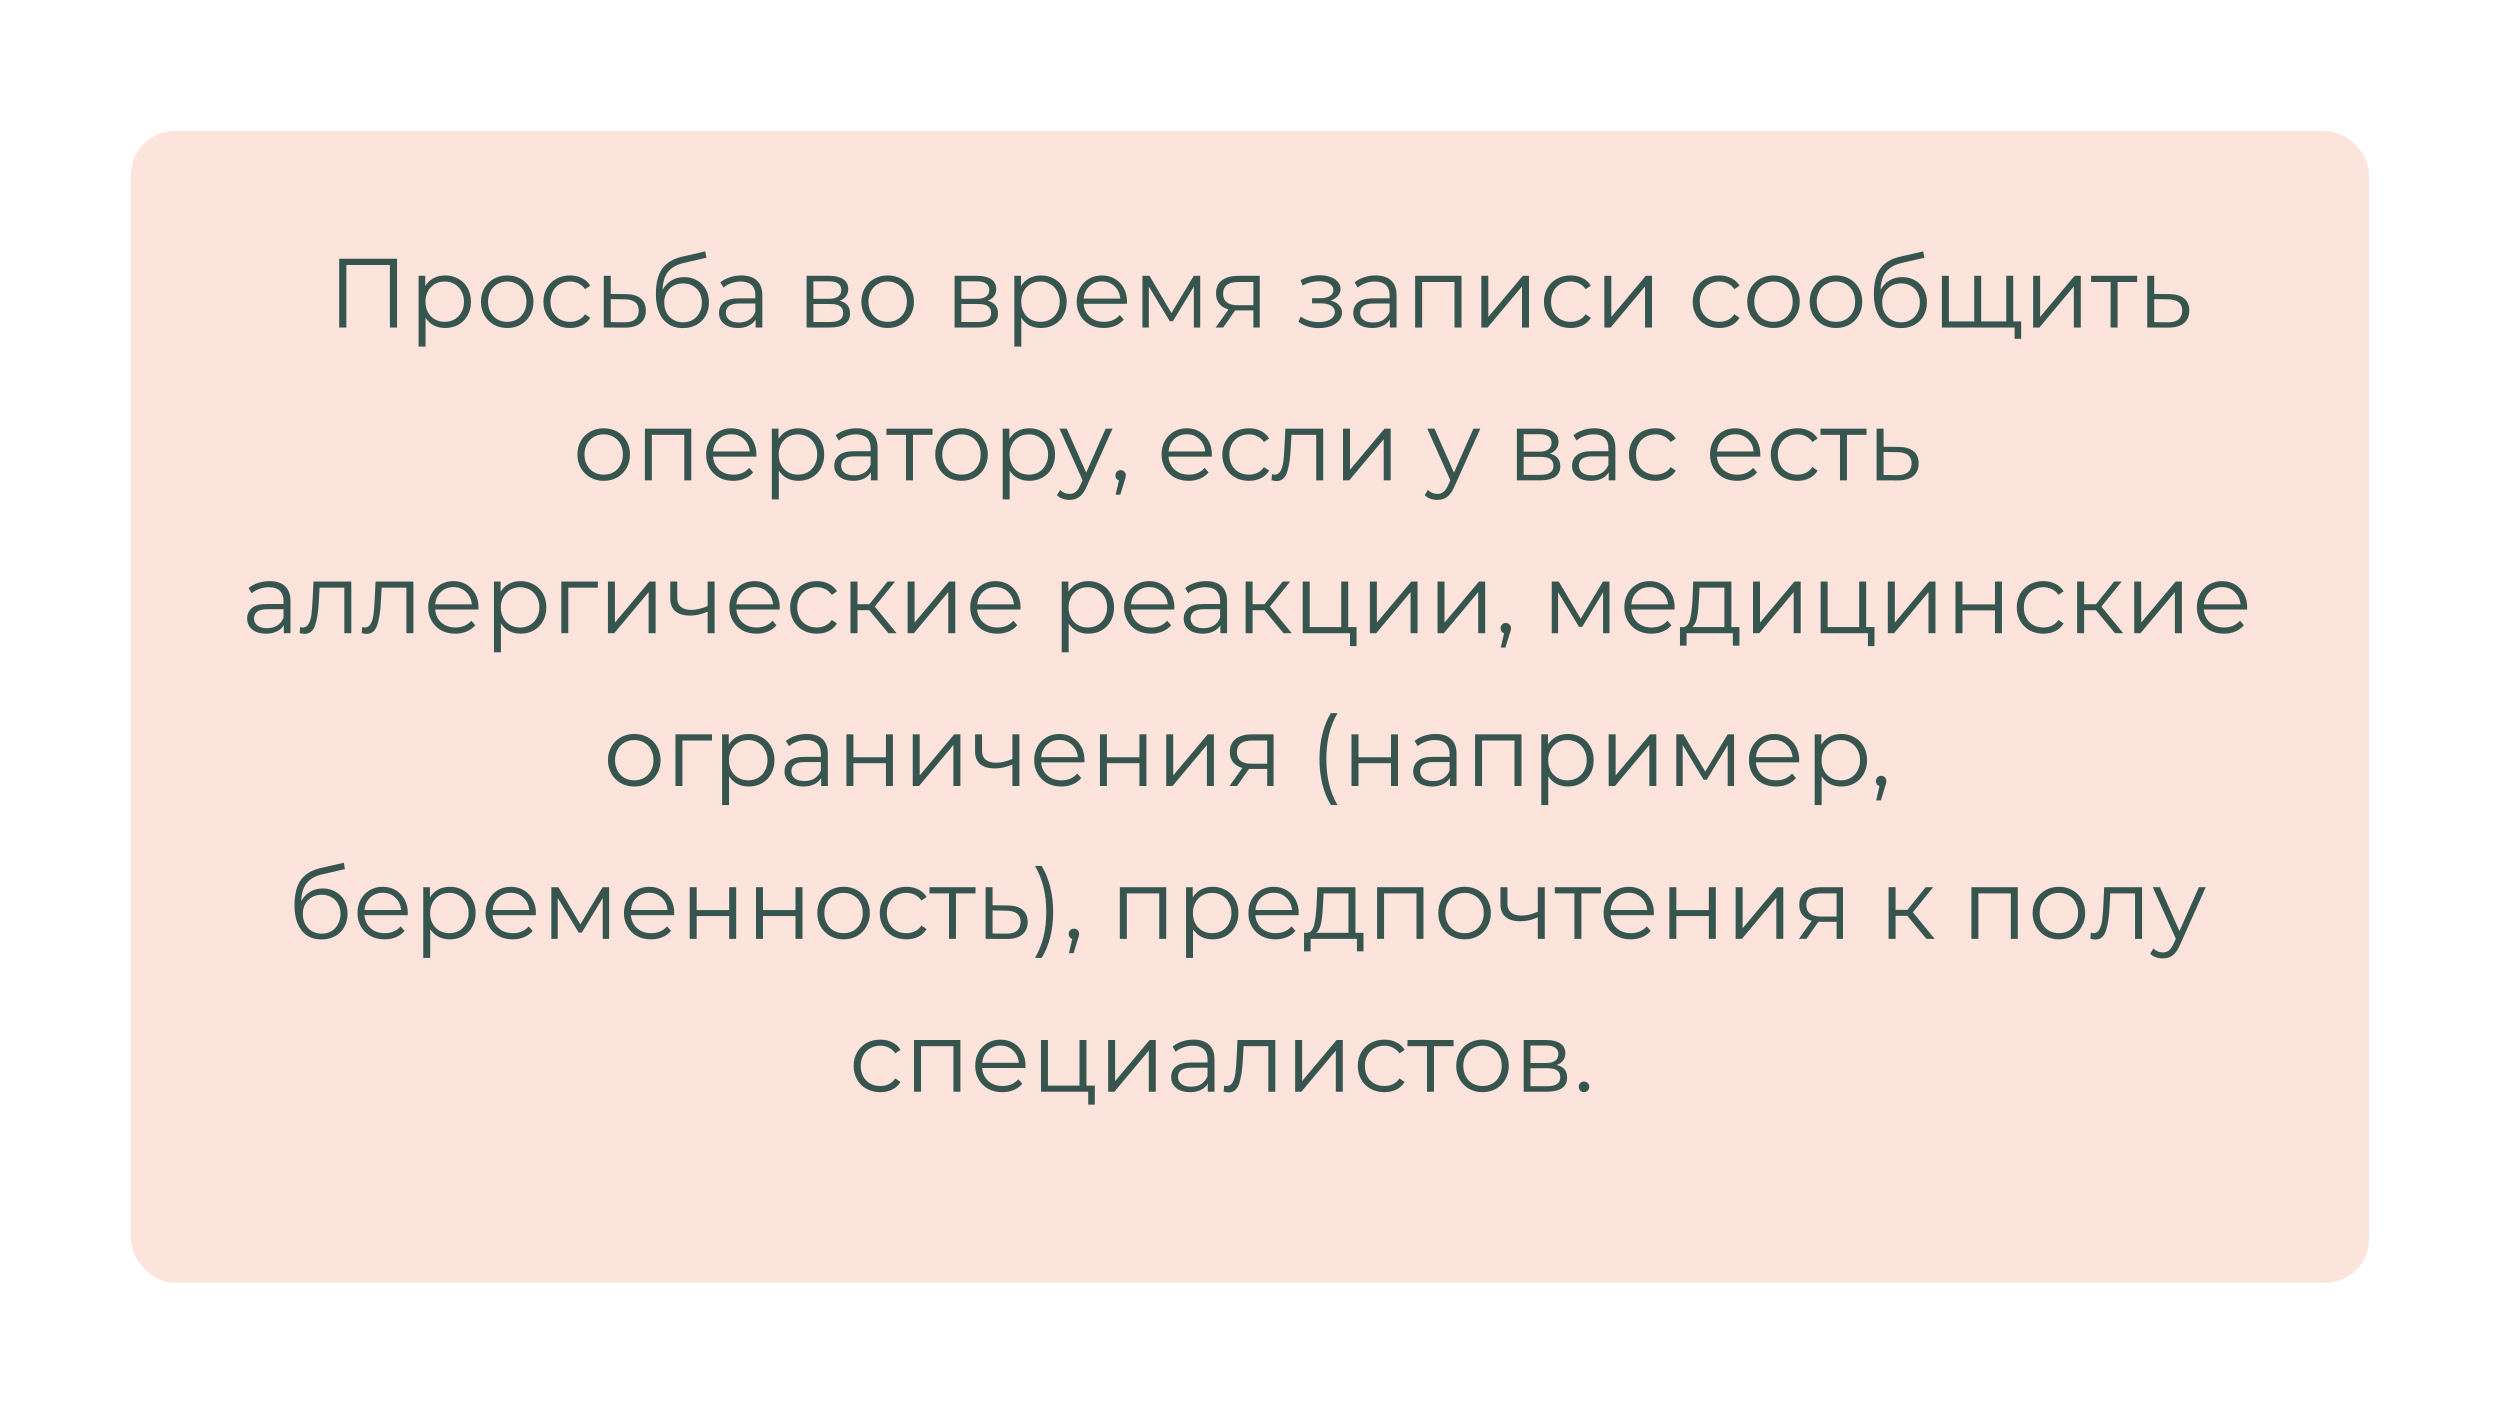 <?xml version="1.0" encoding="UTF-8"?> <svg xmlns="http://www.w3.org/2000/svg" width="458" height="259" viewBox="0 0 458 259" fill="none"> <g filter="url(#filter0_dd)"> <rect x="24" y="24" width="410" height="211" rx="8" fill="#FCE3DC"></rect> </g> <path d="M72.74 47.4V60H71.426V48.552H63.452V60H62.138V47.4H72.74ZM81.563 50.46C82.451 50.46 83.255 50.664 83.975 51.072C84.695 51.468 85.259 52.032 85.667 52.764C86.075 53.496 86.279 54.33 86.279 55.266C86.279 56.214 86.075 57.054 85.667 57.786C85.259 58.518 84.695 59.088 83.975 59.496C83.267 59.892 82.463 60.09 81.563 60.09C80.795 60.09 80.099 59.934 79.475 59.622C78.863 59.298 78.359 58.83 77.963 58.218V63.492H76.685V50.532H77.909V52.404C78.293 51.78 78.797 51.3 79.421 50.964C80.057 50.628 80.771 50.46 81.563 50.46ZM81.473 58.956C82.133 58.956 82.733 58.806 83.273 58.506C83.813 58.194 84.233 57.756 84.533 57.192C84.845 56.628 85.001 55.986 85.001 55.266C85.001 54.546 84.845 53.91 84.533 53.358C84.233 52.794 83.813 52.356 83.273 52.044C82.733 51.732 82.133 51.576 81.473 51.576C80.801 51.576 80.195 51.732 79.655 52.044C79.127 52.356 78.707 52.794 78.395 53.358C78.095 53.91 77.945 54.546 77.945 55.266C77.945 55.986 78.095 56.628 78.395 57.192C78.707 57.756 79.127 58.194 79.655 58.506C80.195 58.806 80.801 58.956 81.473 58.956ZM92.931 60.09C92.019 60.09 91.197 59.886 90.465 59.478C89.733 59.058 89.157 58.482 88.737 57.75C88.317 57.018 88.107 56.19 88.107 55.266C88.107 54.342 88.317 53.514 88.737 52.782C89.157 52.05 89.733 51.48 90.465 51.072C91.197 50.664 92.019 50.46 92.931 50.46C93.843 50.46 94.665 50.664 95.397 51.072C96.129 51.48 96.699 52.05 97.107 52.782C97.527 53.514 97.737 54.342 97.737 55.266C97.737 56.19 97.527 57.018 97.107 57.75C96.699 58.482 96.129 59.058 95.397 59.478C94.665 59.886 93.843 60.09 92.931 60.09ZM92.931 58.956C93.603 58.956 94.203 58.806 94.731 58.506C95.271 58.194 95.691 57.756 95.991 57.192C96.291 56.628 96.441 55.986 96.441 55.266C96.441 54.546 96.291 53.904 95.991 53.34C95.691 52.776 95.271 52.344 94.731 52.044C94.203 51.732 93.603 51.576 92.931 51.576C92.259 51.576 91.653 51.732 91.113 52.044C90.585 52.344 90.165 52.776 89.853 53.34C89.553 53.904 89.403 54.546 89.403 55.266C89.403 55.986 89.553 56.628 89.853 57.192C90.165 57.756 90.585 58.194 91.113 58.506C91.653 58.806 92.259 58.956 92.931 58.956ZM104.428 60.09C103.492 60.09 102.652 59.886 101.908 59.478C101.176 59.07 100.6 58.5 100.18 57.768C99.76 57.024 99.55 56.19 99.55 55.266C99.55 54.342 99.76 53.514 100.18 52.782C100.6 52.05 101.176 51.48 101.908 51.072C102.652 50.664 103.492 50.46 104.428 50.46C105.244 50.46 105.97 50.622 106.606 50.946C107.254 51.258 107.764 51.72 108.136 52.332L107.182 52.98C106.87 52.512 106.474 52.164 105.994 51.936C105.514 51.696 104.992 51.576 104.428 51.576C103.744 51.576 103.126 51.732 102.574 52.044C102.034 52.344 101.608 52.776 101.296 53.34C100.996 53.904 100.846 54.546 100.846 55.266C100.846 55.998 100.996 56.646 101.296 57.21C101.608 57.762 102.034 58.194 102.574 58.506C103.126 58.806 103.744 58.956 104.428 58.956C104.992 58.956 105.514 58.842 105.994 58.614C106.474 58.386 106.87 58.038 107.182 57.57L108.136 58.218C107.764 58.83 107.254 59.298 106.606 59.622C105.958 59.934 105.232 60.09 104.428 60.09ZM114.679 53.88C115.867 53.892 116.767 54.156 117.379 54.672C118.003 55.188 118.315 55.932 118.315 56.904C118.315 57.912 117.979 58.686 117.307 59.226C116.647 59.766 115.687 60.03 114.427 60.018L110.611 60V50.532H111.889V53.844L114.679 53.88ZM114.355 59.046C115.231 59.058 115.891 58.884 116.335 58.524C116.791 58.152 117.019 57.612 117.019 56.904C117.019 56.208 116.797 55.692 116.353 55.356C115.909 55.02 115.243 54.846 114.355 54.834L111.889 54.798V59.01L114.355 59.046ZM125.344 50.766C126.22 50.766 127 50.964 127.684 51.36C128.38 51.744 128.92 52.29 129.304 52.998C129.688 53.694 129.88 54.492 129.88 55.392C129.88 56.316 129.676 57.138 129.268 57.858C128.872 58.566 128.314 59.118 127.594 59.514C126.874 59.91 126.046 60.108 125.11 60.108C123.538 60.108 122.32 59.556 121.456 58.452C120.592 57.348 120.16 55.824 120.16 53.88C120.16 51.852 120.544 50.298 121.312 49.218C122.092 48.138 123.304 47.406 124.948 47.022L129.196 46.05L129.412 47.22L125.416 48.138C124.06 48.438 123.064 48.972 122.428 49.74C121.792 50.496 121.444 51.618 121.384 53.106C121.768 52.374 122.302 51.804 122.986 51.396C123.67 50.976 124.456 50.766 125.344 50.766ZM125.146 59.046C125.806 59.046 126.394 58.896 126.91 58.596C127.438 58.284 127.846 57.852 128.134 57.3C128.434 56.748 128.584 56.124 128.584 55.428C128.584 54.732 128.44 54.12 128.152 53.592C127.864 53.064 127.456 52.656 126.928 52.368C126.412 52.068 125.818 51.918 125.146 51.918C124.474 51.918 123.874 52.068 123.346 52.368C122.83 52.656 122.422 53.064 122.122 53.592C121.834 54.12 121.69 54.732 121.69 55.428C121.69 56.124 121.834 56.748 122.122 57.3C122.422 57.852 122.836 58.284 123.364 58.596C123.892 58.896 124.486 59.046 125.146 59.046ZM135.824 50.46C137.06 50.46 138.008 50.772 138.668 51.396C139.328 52.008 139.658 52.92 139.658 54.132V60H138.434V58.524C138.146 59.016 137.72 59.4 137.156 59.676C136.604 59.952 135.944 60.09 135.176 60.09C134.12 60.09 133.28 59.838 132.656 59.334C132.032 58.83 131.72 58.164 131.72 57.336C131.72 56.532 132.008 55.884 132.584 55.392C133.172 54.9 134.102 54.654 135.374 54.654H138.38V54.078C138.38 53.262 138.152 52.644 137.696 52.224C137.24 51.792 136.574 51.576 135.698 51.576C135.098 51.576 134.522 51.678 133.97 51.882C133.418 52.074 132.944 52.344 132.548 52.692L131.972 51.738C132.452 51.33 133.028 51.018 133.7 50.802C134.372 50.574 135.08 50.46 135.824 50.46ZM135.374 59.082C136.094 59.082 136.712 58.92 137.228 58.596C137.744 58.26 138.128 57.78 138.38 57.156V55.608H135.41C133.79 55.608 132.98 56.172 132.98 57.3C132.98 57.852 133.19 58.29 133.61 58.614C134.03 58.926 134.618 59.082 135.374 59.082ZM153.801 55.104C155.085 55.404 155.727 56.178 155.727 57.426C155.727 58.254 155.421 58.89 154.809 59.334C154.197 59.778 153.285 60 152.073 60H147.771V50.532H151.947C153.027 50.532 153.873 50.742 154.485 51.162C155.097 51.582 155.403 52.182 155.403 52.962C155.403 53.478 155.259 53.922 154.971 54.294C154.695 54.654 154.305 54.924 153.801 55.104ZM149.013 54.744H151.857C152.589 54.744 153.147 54.606 153.531 54.33C153.927 54.054 154.125 53.652 154.125 53.124C154.125 52.596 153.927 52.2 153.531 51.936C153.147 51.672 152.589 51.54 151.857 51.54H149.013V54.744ZM152.019 58.992C152.835 58.992 153.447 58.86 153.855 58.596C154.263 58.332 154.467 57.918 154.467 57.354C154.467 56.79 154.281 56.376 153.909 56.112C153.537 55.836 152.949 55.698 152.145 55.698H149.013V58.992H152.019ZM162.628 60.09C161.716 60.09 160.894 59.886 160.162 59.478C159.43 59.058 158.854 58.482 158.434 57.75C158.014 57.018 157.804 56.19 157.804 55.266C157.804 54.342 158.014 53.514 158.434 52.782C158.854 52.05 159.43 51.48 160.162 51.072C160.894 50.664 161.716 50.46 162.628 50.46C163.54 50.46 164.362 50.664 165.094 51.072C165.826 51.48 166.396 52.05 166.804 52.782C167.224 53.514 167.434 54.342 167.434 55.266C167.434 56.19 167.224 57.018 166.804 57.75C166.396 58.482 165.826 59.058 165.094 59.478C164.362 59.886 163.54 60.09 162.628 60.09ZM162.628 58.956C163.3 58.956 163.9 58.806 164.428 58.506C164.968 58.194 165.388 57.756 165.688 57.192C165.988 56.628 166.138 55.986 166.138 55.266C166.138 54.546 165.988 53.904 165.688 53.34C165.388 52.776 164.968 52.344 164.428 52.044C163.9 51.732 163.3 51.576 162.628 51.576C161.956 51.576 161.35 51.732 160.81 52.044C160.282 52.344 159.862 52.776 159.55 53.34C159.25 53.904 159.1 54.546 159.1 55.266C159.1 55.986 159.25 56.628 159.55 57.192C159.862 57.756 160.282 58.194 160.81 58.506C161.35 58.806 161.956 58.956 162.628 58.956ZM180.907 55.104C182.191 55.404 182.833 56.178 182.833 57.426C182.833 58.254 182.527 58.89 181.915 59.334C181.303 59.778 180.391 60 179.179 60H174.877V50.532H179.053C180.133 50.532 180.979 50.742 181.591 51.162C182.203 51.582 182.509 52.182 182.509 52.962C182.509 53.478 182.365 53.922 182.077 54.294C181.801 54.654 181.411 54.924 180.907 55.104ZM176.119 54.744H178.963C179.695 54.744 180.253 54.606 180.637 54.33C181.033 54.054 181.231 53.652 181.231 53.124C181.231 52.596 181.033 52.2 180.637 51.936C180.253 51.672 179.695 51.54 178.963 51.54H176.119V54.744ZM179.125 58.992C179.941 58.992 180.553 58.86 180.961 58.596C181.369 58.332 181.573 57.918 181.573 57.354C181.573 56.79 181.387 56.376 181.015 56.112C180.643 55.836 180.055 55.698 179.251 55.698H176.119V58.992H179.125ZM190.706 50.46C191.594 50.46 192.398 50.664 193.118 51.072C193.838 51.468 194.402 52.032 194.81 52.764C195.218 53.496 195.422 54.33 195.422 55.266C195.422 56.214 195.218 57.054 194.81 57.786C194.402 58.518 193.838 59.088 193.118 59.496C192.41 59.892 191.606 60.09 190.706 60.09C189.938 60.09 189.242 59.934 188.618 59.622C188.006 59.298 187.502 58.83 187.106 58.218V63.492H185.828V50.532H187.052V52.404C187.436 51.78 187.94 51.3 188.564 50.964C189.2 50.628 189.914 50.46 190.706 50.46ZM190.616 58.956C191.276 58.956 191.876 58.806 192.416 58.506C192.956 58.194 193.376 57.756 193.676 57.192C193.988 56.628 194.144 55.986 194.144 55.266C194.144 54.546 193.988 53.91 193.676 53.358C193.376 52.794 192.956 52.356 192.416 52.044C191.876 51.732 191.276 51.576 190.616 51.576C189.944 51.576 189.338 51.732 188.798 52.044C188.27 52.356 187.85 52.794 187.538 53.358C187.238 53.91 187.088 54.546 187.088 55.266C187.088 55.986 187.238 56.628 187.538 57.192C187.85 57.756 188.27 58.194 188.798 58.506C189.338 58.806 189.944 58.956 190.616 58.956ZM206.448 55.662H198.528C198.6 56.646 198.978 57.444 199.662 58.056C200.346 58.656 201.21 58.956 202.254 58.956C202.842 58.956 203.382 58.854 203.874 58.65C204.366 58.434 204.792 58.122 205.152 57.714L205.872 58.542C205.452 59.046 204.924 59.43 204.288 59.694C203.664 59.958 202.974 60.09 202.218 60.09C201.246 60.09 200.382 59.886 199.626 59.478C198.882 59.058 198.3 58.482 197.88 57.75C197.46 57.018 197.25 56.19 197.25 55.266C197.25 54.342 197.448 53.514 197.844 52.782C198.252 52.05 198.804 51.48 199.5 51.072C200.208 50.664 201 50.46 201.876 50.46C202.752 50.46 203.538 50.664 204.234 51.072C204.93 51.48 205.476 52.05 205.872 52.782C206.268 53.502 206.466 54.33 206.466 55.266L206.448 55.662ZM201.876 51.558C200.964 51.558 200.196 51.852 199.572 52.44C198.96 53.016 198.612 53.772 198.528 54.708H205.242C205.158 53.772 204.804 53.016 204.18 52.44C203.568 51.852 202.8 51.558 201.876 51.558ZM219.879 50.532V60H218.709V52.512L214.875 58.848H214.299L210.465 52.494V60H209.295V50.532H210.591L214.605 57.354L218.691 50.532H219.879ZM230.787 50.532V60H229.617V56.868H226.647H226.287L224.091 60H222.705L225.063 56.688C224.331 56.484 223.767 56.136 223.371 55.644C222.975 55.152 222.777 54.528 222.777 53.772C222.777 52.716 223.137 51.912 223.857 51.36C224.577 50.808 225.561 50.532 226.809 50.532H230.787ZM224.073 53.808C224.073 55.212 224.967 55.914 226.755 55.914H229.617V51.666H226.845C224.997 51.666 224.073 52.38 224.073 53.808ZM243.75 55.068C244.422 55.224 244.938 55.494 245.298 55.878C245.67 56.262 245.856 56.73 245.856 57.282C245.856 57.834 245.664 58.326 245.28 58.758C244.908 59.19 244.398 59.526 243.75 59.766C243.102 59.994 242.388 60.108 241.608 60.108C240.924 60.108 240.252 60.012 239.592 59.82C238.932 59.616 238.356 59.322 237.864 58.938L238.296 57.984C238.728 58.308 239.232 58.56 239.808 58.74C240.384 58.92 240.966 59.01 241.554 59.01C242.43 59.01 243.144 58.848 243.696 58.524C244.26 58.188 244.542 57.738 244.542 57.174C244.542 56.67 244.314 56.28 243.858 56.004C243.402 55.716 242.778 55.572 241.986 55.572H240.366V54.636H241.914C242.622 54.636 243.192 54.504 243.624 54.24C244.056 53.964 244.272 53.598 244.272 53.142C244.272 52.638 244.026 52.242 243.534 51.954C243.054 51.666 242.424 51.522 241.644 51.522C240.624 51.522 239.616 51.78 238.62 52.296L238.26 51.306C239.388 50.718 240.558 50.424 241.77 50.424C242.49 50.424 243.138 50.532 243.714 50.748C244.302 50.952 244.758 51.246 245.082 51.63C245.418 52.014 245.586 52.458 245.586 52.962C245.586 53.442 245.418 53.868 245.082 54.24C244.758 54.612 244.314 54.888 243.75 55.068ZM252.015 50.46C253.251 50.46 254.199 50.772 254.859 51.396C255.519 52.008 255.849 52.92 255.849 54.132V60H254.625V58.524C254.337 59.016 253.911 59.4 253.347 59.676C252.795 59.952 252.135 60.09 251.367 60.09C250.311 60.09 249.471 59.838 248.847 59.334C248.223 58.83 247.911 58.164 247.911 57.336C247.911 56.532 248.199 55.884 248.775 55.392C249.363 54.9 250.293 54.654 251.565 54.654H254.571V54.078C254.571 53.262 254.343 52.644 253.887 52.224C253.431 51.792 252.765 51.576 251.889 51.576C251.289 51.576 250.713 51.678 250.161 51.882C249.609 52.074 249.135 52.344 248.739 52.692L248.163 51.738C248.643 51.33 249.219 51.018 249.891 50.802C250.563 50.574 251.271 50.46 252.015 50.46ZM251.565 59.082C252.285 59.082 252.903 58.92 253.419 58.596C253.935 58.26 254.319 57.78 254.571 57.156V55.608H251.601C249.981 55.608 249.171 56.172 249.171 57.3C249.171 57.852 249.381 58.29 249.801 58.614C250.221 58.926 250.809 59.082 251.565 59.082ZM267.748 50.532V60H266.47V51.666H260.53V60H259.252V50.532H267.748ZM271.381 50.532H272.659V58.056L278.977 50.532H280.111V60H278.833V52.476L272.533 60H271.381V50.532ZM287.733 60.09C286.797 60.09 285.957 59.886 285.213 59.478C284.481 59.07 283.905 58.5 283.485 57.768C283.065 57.024 282.855 56.19 282.855 55.266C282.855 54.342 283.065 53.514 283.485 52.782C283.905 52.05 284.481 51.48 285.213 51.072C285.957 50.664 286.797 50.46 287.733 50.46C288.549 50.46 289.275 50.622 289.911 50.946C290.559 51.258 291.069 51.72 291.441 52.332L290.487 52.98C290.175 52.512 289.779 52.164 289.299 51.936C288.819 51.696 288.297 51.576 287.733 51.576C287.049 51.576 286.431 51.732 285.879 52.044C285.339 52.344 284.913 52.776 284.601 53.34C284.301 53.904 284.151 54.546 284.151 55.266C284.151 55.998 284.301 56.646 284.601 57.21C284.913 57.762 285.339 58.194 285.879 58.506C286.431 58.806 287.049 58.956 287.733 58.956C288.297 58.956 288.819 58.842 289.299 58.614C289.779 58.386 290.175 58.038 290.487 57.57L291.441 58.218C291.069 58.83 290.559 59.298 289.911 59.622C289.263 59.934 288.537 60.09 287.733 60.09ZM293.916 50.532H295.194V58.056L301.512 50.532H302.646V60H301.368V52.476L295.068 60H293.916V50.532ZM314.979 60.09C314.043 60.09 313.203 59.886 312.459 59.478C311.727 59.07 311.151 58.5 310.731 57.768C310.311 57.024 310.101 56.19 310.101 55.266C310.101 54.342 310.311 53.514 310.731 52.782C311.151 52.05 311.727 51.48 312.459 51.072C313.203 50.664 314.043 50.46 314.979 50.46C315.795 50.46 316.521 50.622 317.157 50.946C317.805 51.258 318.315 51.72 318.687 52.332L317.733 52.98C317.421 52.512 317.025 52.164 316.545 51.936C316.065 51.696 315.543 51.576 314.979 51.576C314.295 51.576 313.677 51.732 313.125 52.044C312.585 52.344 312.159 52.776 311.847 53.34C311.547 53.904 311.397 54.546 311.397 55.266C311.397 55.998 311.547 56.646 311.847 57.21C312.159 57.762 312.585 58.194 313.125 58.506C313.677 58.806 314.295 58.956 314.979 58.956C315.543 58.956 316.065 58.842 316.545 58.614C317.025 58.386 317.421 58.038 317.733 57.57L318.687 58.218C318.315 58.83 317.805 59.298 317.157 59.622C316.509 59.934 315.783 60.09 314.979 60.09ZM324.91 60.09C323.998 60.09 323.176 59.886 322.444 59.478C321.712 59.058 321.136 58.482 320.716 57.75C320.296 57.018 320.086 56.19 320.086 55.266C320.086 54.342 320.296 53.514 320.716 52.782C321.136 52.05 321.712 51.48 322.444 51.072C323.176 50.664 323.998 50.46 324.91 50.46C325.822 50.46 326.644 50.664 327.376 51.072C328.108 51.48 328.678 52.05 329.086 52.782C329.506 53.514 329.716 54.342 329.716 55.266C329.716 56.19 329.506 57.018 329.086 57.75C328.678 58.482 328.108 59.058 327.376 59.478C326.644 59.886 325.822 60.09 324.91 60.09ZM324.91 58.956C325.582 58.956 326.182 58.806 326.71 58.506C327.25 58.194 327.67 57.756 327.97 57.192C328.27 56.628 328.42 55.986 328.42 55.266C328.42 54.546 328.27 53.904 327.97 53.34C327.67 52.776 327.25 52.344 326.71 52.044C326.182 51.732 325.582 51.576 324.91 51.576C324.238 51.576 323.632 51.732 323.092 52.044C322.564 52.344 322.144 52.776 321.832 53.34C321.532 53.904 321.382 54.546 321.382 55.266C321.382 55.986 321.532 56.628 321.832 57.192C322.144 57.756 322.564 58.194 323.092 58.506C323.632 58.806 324.238 58.956 324.91 58.956ZM336.353 60.09C335.441 60.09 334.619 59.886 333.887 59.478C333.155 59.058 332.579 58.482 332.159 57.75C331.739 57.018 331.529 56.19 331.529 55.266C331.529 54.342 331.739 53.514 332.159 52.782C332.579 52.05 333.155 51.48 333.887 51.072C334.619 50.664 335.441 50.46 336.353 50.46C337.265 50.46 338.087 50.664 338.819 51.072C339.551 51.48 340.121 52.05 340.529 52.782C340.949 53.514 341.159 54.342 341.159 55.266C341.159 56.19 340.949 57.018 340.529 57.75C340.121 58.482 339.551 59.058 338.819 59.478C338.087 59.886 337.265 60.09 336.353 60.09ZM336.353 58.956C337.025 58.956 337.625 58.806 338.153 58.506C338.693 58.194 339.113 57.756 339.413 57.192C339.713 56.628 339.863 55.986 339.863 55.266C339.863 54.546 339.713 53.904 339.413 53.34C339.113 52.776 338.693 52.344 338.153 52.044C337.625 51.732 337.025 51.576 336.353 51.576C335.681 51.576 335.075 51.732 334.535 52.044C334.007 52.344 333.587 52.776 333.275 53.34C332.975 53.904 332.825 54.546 332.825 55.266C332.825 55.986 332.975 56.628 333.275 57.192C333.587 57.756 334.007 58.194 334.535 58.506C335.075 58.806 335.681 58.956 336.353 58.956ZM348.48 50.766C349.356 50.766 350.136 50.964 350.82 51.36C351.516 51.744 352.056 52.29 352.44 52.998C352.824 53.694 353.016 54.492 353.016 55.392C353.016 56.316 352.812 57.138 352.404 57.858C352.008 58.566 351.45 59.118 350.73 59.514C350.01 59.91 349.182 60.108 348.246 60.108C346.674 60.108 345.456 59.556 344.592 58.452C343.728 57.348 343.296 55.824 343.296 53.88C343.296 51.852 343.68 50.298 344.448 49.218C345.228 48.138 346.44 47.406 348.084 47.022L352.332 46.05L352.548 47.22L348.552 48.138C347.196 48.438 346.2 48.972 345.564 49.74C344.928 50.496 344.58 51.618 344.52 53.106C344.904 52.374 345.438 51.804 346.122 51.396C346.806 50.976 347.592 50.766 348.48 50.766ZM348.282 59.046C348.942 59.046 349.53 58.896 350.046 58.596C350.574 58.284 350.982 57.852 351.27 57.3C351.57 56.748 351.72 56.124 351.72 55.428C351.72 54.732 351.576 54.12 351.288 53.592C351 53.064 350.592 52.656 350.064 52.368C349.548 52.068 348.954 51.918 348.282 51.918C347.61 51.918 347.01 52.068 346.482 52.368C345.966 52.656 345.558 53.064 345.258 53.592C344.97 54.12 344.826 54.732 344.826 55.428C344.826 56.124 344.97 56.748 345.258 57.3C345.558 57.852 345.972 58.284 346.5 58.596C347.028 58.896 347.622 59.046 348.282 59.046ZM368.824 50.532V60H355.756V50.532H357.034V58.884H361.678V50.532H362.956V58.884H367.546V50.532H368.824ZM370.282 58.884V62.07H369.076V60H367.474V58.884H370.282ZM372.472 50.532H373.75V58.056L380.068 50.532H381.202V60H379.924V52.476L373.624 60H372.472V50.532ZM391.525 51.666H387.943V60H386.665V51.666H383.083V50.532H391.525V51.666ZM397.441 53.88C398.629 53.892 399.529 54.156 400.141 54.672C400.765 55.188 401.077 55.932 401.077 56.904C401.077 57.912 400.741 58.686 400.069 59.226C399.409 59.766 398.449 60.03 397.189 60.018L393.373 60V50.532H394.651V53.844L397.441 53.88ZM397.117 59.046C397.993 59.058 398.653 58.884 399.097 58.524C399.553 58.152 399.781 57.612 399.781 56.904C399.781 56.208 399.559 55.692 399.115 55.356C398.671 55.02 398.005 54.846 397.117 54.834L394.651 54.798V59.01L397.117 59.046ZM110.606 88.09C109.694 88.09 108.872 87.886 108.14 87.478C107.408 87.058 106.832 86.482 106.412 85.75C105.992 85.018 105.782 84.19 105.782 83.266C105.782 82.342 105.992 81.514 106.412 80.782C106.832 80.05 107.408 79.48 108.14 79.072C108.872 78.664 109.694 78.46 110.606 78.46C111.518 78.46 112.34 78.664 113.072 79.072C113.804 79.48 114.374 80.05 114.782 80.782C115.202 81.514 115.412 82.342 115.412 83.266C115.412 84.19 115.202 85.018 114.782 85.75C114.374 86.482 113.804 87.058 113.072 87.478C112.34 87.886 111.518 88.09 110.606 88.09ZM110.606 86.956C111.278 86.956 111.878 86.806 112.406 86.506C112.946 86.194 113.366 85.756 113.666 85.192C113.966 84.628 114.116 83.986 114.116 83.266C114.116 82.546 113.966 81.904 113.666 81.34C113.366 80.776 112.946 80.344 112.406 80.044C111.878 79.732 111.278 79.576 110.606 79.576C109.934 79.576 109.328 79.732 108.788 80.044C108.26 80.344 107.84 80.776 107.528 81.34C107.228 81.904 107.078 82.546 107.078 83.266C107.078 83.986 107.228 84.628 107.528 85.192C107.84 85.756 108.26 86.194 108.788 86.506C109.328 86.806 109.934 86.956 110.606 86.956ZM126.639 78.532V88H125.361V79.666H119.421V88H118.143V78.532H126.639ZM138.552 83.662H130.632C130.704 84.646 131.082 85.444 131.766 86.056C132.45 86.656 133.314 86.956 134.358 86.956C134.946 86.956 135.486 86.854 135.978 86.65C136.47 86.434 136.896 86.122 137.256 85.714L137.976 86.542C137.556 87.046 137.028 87.43 136.392 87.694C135.768 87.958 135.078 88.09 134.322 88.09C133.35 88.09 132.486 87.886 131.73 87.478C130.986 87.058 130.404 86.482 129.984 85.75C129.564 85.018 129.354 84.19 129.354 83.266C129.354 82.342 129.552 81.514 129.948 80.782C130.356 80.05 130.908 79.48 131.604 79.072C132.312 78.664 133.104 78.46 133.98 78.46C134.856 78.46 135.642 78.664 136.338 79.072C137.034 79.48 137.58 80.05 137.976 80.782C138.372 81.502 138.57 82.33 138.57 83.266L138.552 83.662ZM133.98 79.558C133.068 79.558 132.3 79.852 131.676 80.44C131.064 81.016 130.716 81.772 130.632 82.708H137.346C137.262 81.772 136.908 81.016 136.284 80.44C135.672 79.852 134.904 79.558 133.98 79.558ZM146.277 78.46C147.165 78.46 147.969 78.664 148.689 79.072C149.409 79.468 149.973 80.032 150.381 80.764C150.789 81.496 150.993 82.33 150.993 83.266C150.993 84.214 150.789 85.054 150.381 85.786C149.973 86.518 149.409 87.088 148.689 87.496C147.981 87.892 147.177 88.09 146.277 88.09C145.509 88.09 144.813 87.934 144.189 87.622C143.577 87.298 143.073 86.83 142.677 86.218V91.492H141.399V78.532H142.623V80.404C143.007 79.78 143.511 79.3 144.135 78.964C144.771 78.628 145.485 78.46 146.277 78.46ZM146.187 86.956C146.847 86.956 147.447 86.806 147.987 86.506C148.527 86.194 148.947 85.756 149.247 85.192C149.559 84.628 149.715 83.986 149.715 83.266C149.715 82.546 149.559 81.91 149.247 81.358C148.947 80.794 148.527 80.356 147.987 80.044C147.447 79.732 146.847 79.576 146.187 79.576C145.515 79.576 144.909 79.732 144.369 80.044C143.841 80.356 143.421 80.794 143.109 81.358C142.809 81.91 142.659 82.546 142.659 83.266C142.659 83.986 142.809 84.628 143.109 85.192C143.421 85.756 143.841 86.194 144.369 86.506C144.909 86.806 145.515 86.956 146.187 86.956ZM156.944 78.46C158.18 78.46 159.128 78.772 159.788 79.396C160.448 80.008 160.778 80.92 160.778 82.132V88H159.554V86.524C159.266 87.016 158.84 87.4 158.276 87.676C157.724 87.952 157.064 88.09 156.296 88.09C155.24 88.09 154.4 87.838 153.776 87.334C153.152 86.83 152.84 86.164 152.84 85.336C152.84 84.532 153.128 83.884 153.704 83.392C154.292 82.9 155.222 82.654 156.494 82.654H159.5V82.078C159.5 81.262 159.272 80.644 158.816 80.224C158.36 79.792 157.694 79.576 156.818 79.576C156.218 79.576 155.642 79.678 155.09 79.882C154.538 80.074 154.064 80.344 153.668 80.692L153.092 79.738C153.572 79.33 154.148 79.018 154.82 78.802C155.492 78.574 156.2 78.46 156.944 78.46ZM156.494 87.082C157.214 87.082 157.832 86.92 158.348 86.596C158.864 86.26 159.248 85.78 159.5 85.156V83.608H156.53C154.91 83.608 154.1 84.172 154.1 85.3C154.1 85.852 154.31 86.29 154.73 86.614C155.15 86.926 155.738 87.082 156.494 87.082ZM170.84 79.666H167.258V88H165.98V79.666H162.398V78.532H170.84V79.666ZM176.155 88.09C175.243 88.09 174.421 87.886 173.689 87.478C172.957 87.058 172.381 86.482 171.961 85.75C171.541 85.018 171.331 84.19 171.331 83.266C171.331 82.342 171.541 81.514 171.961 80.782C172.381 80.05 172.957 79.48 173.689 79.072C174.421 78.664 175.243 78.46 176.155 78.46C177.067 78.46 177.889 78.664 178.621 79.072C179.353 79.48 179.923 80.05 180.331 80.782C180.751 81.514 180.961 82.342 180.961 83.266C180.961 84.19 180.751 85.018 180.331 85.75C179.923 86.482 179.353 87.058 178.621 87.478C177.889 87.886 177.067 88.09 176.155 88.09ZM176.155 86.956C176.827 86.956 177.427 86.806 177.955 86.506C178.495 86.194 178.915 85.756 179.215 85.192C179.515 84.628 179.665 83.986 179.665 83.266C179.665 82.546 179.515 81.904 179.215 81.34C178.915 80.776 178.495 80.344 177.955 80.044C177.427 79.732 176.827 79.576 176.155 79.576C175.483 79.576 174.877 79.732 174.337 80.044C173.809 80.344 173.389 80.776 173.077 81.34C172.777 81.904 172.627 82.546 172.627 83.266C172.627 83.986 172.777 84.628 173.077 85.192C173.389 85.756 173.809 86.194 174.337 86.506C174.877 86.806 175.483 86.956 176.155 86.956ZM188.57 78.46C189.458 78.46 190.262 78.664 190.982 79.072C191.702 79.468 192.266 80.032 192.674 80.764C193.082 81.496 193.286 82.33 193.286 83.266C193.286 84.214 193.082 85.054 192.674 85.786C192.266 86.518 191.702 87.088 190.982 87.496C190.274 87.892 189.47 88.09 188.57 88.09C187.802 88.09 187.106 87.934 186.482 87.622C185.87 87.298 185.366 86.83 184.97 86.218V91.492H183.692V78.532H184.916V80.404C185.3 79.78 185.804 79.3 186.428 78.964C187.064 78.628 187.778 78.46 188.57 78.46ZM188.48 86.956C189.14 86.956 189.74 86.806 190.28 86.506C190.82 86.194 191.24 85.756 191.54 85.192C191.852 84.628 192.008 83.986 192.008 83.266C192.008 82.546 191.852 81.91 191.54 81.358C191.24 80.794 190.82 80.356 190.28 80.044C189.74 79.732 189.14 79.576 188.48 79.576C187.808 79.576 187.202 79.732 186.662 80.044C186.134 80.356 185.714 80.794 185.402 81.358C185.102 81.91 184.952 82.546 184.952 83.266C184.952 83.986 185.102 84.628 185.402 85.192C185.714 85.756 186.134 86.194 186.662 86.506C187.202 86.806 187.808 86.956 188.48 86.956ZM203.814 78.532L199.08 89.134C198.696 90.022 198.252 90.652 197.748 91.024C197.244 91.396 196.638 91.582 195.93 91.582C195.474 91.582 195.048 91.51 194.652 91.366C194.256 91.222 193.914 91.006 193.626 90.718L194.22 89.764C194.7 90.244 195.276 90.484 195.948 90.484C196.38 90.484 196.746 90.364 197.046 90.124C197.358 89.884 197.646 89.476 197.91 88.9L198.324 87.982L194.094 78.532H195.426L198.99 86.578L202.554 78.532H203.814ZM205.298 86.128C205.574 86.128 205.802 86.224 205.982 86.416C206.162 86.596 206.252 86.824 206.252 87.1C206.252 87.244 206.228 87.4 206.18 87.568C206.144 87.736 206.084 87.928 206 88.144L205.244 90.628H204.38L204.992 88.018C204.8 87.958 204.644 87.85 204.524 87.694C204.404 87.526 204.344 87.328 204.344 87.1C204.344 86.824 204.434 86.596 204.614 86.416C204.794 86.224 205.022 86.128 205.298 86.128ZM221.995 83.662H214.075C214.147 84.646 214.525 85.444 215.209 86.056C215.893 86.656 216.757 86.956 217.801 86.956C218.389 86.956 218.929 86.854 219.421 86.65C219.913 86.434 220.339 86.122 220.699 85.714L221.419 86.542C220.999 87.046 220.471 87.43 219.835 87.694C219.211 87.958 218.521 88.09 217.765 88.09C216.793 88.09 215.929 87.886 215.173 87.478C214.429 87.058 213.847 86.482 213.427 85.75C213.007 85.018 212.797 84.19 212.797 83.266C212.797 82.342 212.995 81.514 213.391 80.782C213.799 80.05 214.351 79.48 215.047 79.072C215.755 78.664 216.547 78.46 217.423 78.46C218.299 78.46 219.085 78.664 219.781 79.072C220.477 79.48 221.023 80.05 221.419 80.782C221.815 81.502 222.013 82.33 222.013 83.266L221.995 83.662ZM217.423 79.558C216.511 79.558 215.743 79.852 215.119 80.44C214.507 81.016 214.159 81.772 214.075 82.708H220.789C220.705 81.772 220.351 81.016 219.727 80.44C219.115 79.852 218.347 79.558 217.423 79.558ZM228.802 88.09C227.866 88.09 227.026 87.886 226.282 87.478C225.55 87.07 224.974 86.5 224.554 85.768C224.134 85.024 223.924 84.19 223.924 83.266C223.924 82.342 224.134 81.514 224.554 80.782C224.974 80.05 225.55 79.48 226.282 79.072C227.026 78.664 227.866 78.46 228.802 78.46C229.618 78.46 230.344 78.622 230.98 78.946C231.628 79.258 232.138 79.72 232.51 80.332L231.556 80.98C231.244 80.512 230.848 80.164 230.368 79.936C229.888 79.696 229.366 79.576 228.802 79.576C228.118 79.576 227.5 79.732 226.948 80.044C226.408 80.344 225.982 80.776 225.67 81.34C225.37 81.904 225.22 82.546 225.22 83.266C225.22 83.998 225.37 84.646 225.67 85.21C225.982 85.762 226.408 86.194 226.948 86.506C227.5 86.806 228.118 86.956 228.802 86.956C229.366 86.956 229.888 86.842 230.368 86.614C230.848 86.386 231.244 86.038 231.556 85.57L232.51 86.218C232.138 86.83 231.628 87.298 230.98 87.622C230.332 87.934 229.606 88.09 228.802 88.09ZM242.409 78.532V88H241.131V79.666H236.595L236.469 82.006C236.373 83.974 236.145 85.486 235.785 86.542C235.425 87.598 234.783 88.126 233.859 88.126C233.607 88.126 233.301 88.078 232.941 87.982L233.031 86.884C233.247 86.932 233.397 86.956 233.481 86.956C233.973 86.956 234.345 86.728 234.597 86.272C234.849 85.816 235.017 85.252 235.101 84.58C235.185 83.908 235.257 83.02 235.317 81.916L235.479 78.532H242.409ZM246.042 78.532H247.32V86.056L253.638 78.532H254.772V88H253.494V80.476L247.194 88H246.042V78.532ZM271.191 78.532L266.457 89.134C266.073 90.022 265.629 90.652 265.125 91.024C264.621 91.396 264.015 91.582 263.307 91.582C262.851 91.582 262.425 91.51 262.029 91.366C261.633 91.222 261.291 91.006 261.003 90.718L261.597 89.764C262.077 90.244 262.653 90.484 263.325 90.484C263.757 90.484 264.123 90.364 264.423 90.124C264.735 89.884 265.023 89.476 265.287 88.9L265.701 87.982L261.471 78.532H262.803L266.367 86.578L269.931 78.532H271.191ZM283.923 83.104C285.207 83.404 285.849 84.178 285.849 85.426C285.849 86.254 285.543 86.89 284.931 87.334C284.319 87.778 283.407 88 282.195 88H277.893V78.532H282.069C283.149 78.532 283.995 78.742 284.607 79.162C285.219 79.582 285.525 80.182 285.525 80.962C285.525 81.478 285.381 81.922 285.093 82.294C284.817 82.654 284.427 82.924 283.923 83.104ZM279.135 82.744H281.979C282.711 82.744 283.269 82.606 283.653 82.33C284.049 82.054 284.247 81.652 284.247 81.124C284.247 80.596 284.049 80.2 283.653 79.936C283.269 79.672 282.711 79.54 281.979 79.54H279.135V82.744ZM282.141 86.992C282.957 86.992 283.569 86.86 283.977 86.596C284.385 86.332 284.589 85.918 284.589 85.354C284.589 84.79 284.403 84.376 284.031 84.112C283.659 83.836 283.071 83.698 282.267 83.698H279.135V86.992H282.141ZM292.102 78.46C293.338 78.46 294.286 78.772 294.946 79.396C295.606 80.008 295.936 80.92 295.936 82.132V88H294.712V86.524C294.424 87.016 293.998 87.4 293.434 87.676C292.882 87.952 292.222 88.09 291.454 88.09C290.398 88.09 289.558 87.838 288.934 87.334C288.31 86.83 287.998 86.164 287.998 85.336C287.998 84.532 288.286 83.884 288.862 83.392C289.45 82.9 290.38 82.654 291.652 82.654H294.658V82.078C294.658 81.262 294.43 80.644 293.974 80.224C293.518 79.792 292.852 79.576 291.976 79.576C291.376 79.576 290.8 79.678 290.248 79.882C289.696 80.074 289.222 80.344 288.826 80.692L288.25 79.738C288.73 79.33 289.306 79.018 289.978 78.802C290.65 78.574 291.358 78.46 292.102 78.46ZM291.652 87.082C292.372 87.082 292.99 86.92 293.506 86.596C294.022 86.26 294.406 85.78 294.658 85.156V83.608H291.688C290.068 83.608 289.258 84.172 289.258 85.3C289.258 85.852 289.468 86.29 289.888 86.614C290.308 86.926 290.896 87.082 291.652 87.082ZM303.299 88.09C302.363 88.09 301.523 87.886 300.779 87.478C300.047 87.07 299.471 86.5 299.051 85.768C298.631 85.024 298.421 84.19 298.421 83.266C298.421 82.342 298.631 81.514 299.051 80.782C299.471 80.05 300.047 79.48 300.779 79.072C301.523 78.664 302.363 78.46 303.299 78.46C304.115 78.46 304.841 78.622 305.477 78.946C306.125 79.258 306.635 79.72 307.007 80.332L306.053 80.98C305.741 80.512 305.345 80.164 304.865 79.936C304.385 79.696 303.863 79.576 303.299 79.576C302.615 79.576 301.997 79.732 301.445 80.044C300.905 80.344 300.479 80.776 300.167 81.34C299.867 81.904 299.717 82.546 299.717 83.266C299.717 83.998 299.867 84.646 300.167 85.21C300.479 85.762 300.905 86.194 301.445 86.506C301.997 86.806 302.615 86.956 303.299 86.956C303.863 86.956 304.385 86.842 304.865 86.614C305.345 86.386 305.741 86.038 306.053 85.57L307.007 86.218C306.635 86.83 306.125 87.298 305.477 87.622C304.829 87.934 304.103 88.09 303.299 88.09ZM322.472 83.662H314.552C314.624 84.646 315.002 85.444 315.686 86.056C316.37 86.656 317.234 86.956 318.278 86.956C318.866 86.956 319.406 86.854 319.898 86.65C320.39 86.434 320.816 86.122 321.176 85.714L321.896 86.542C321.476 87.046 320.948 87.43 320.312 87.694C319.688 87.958 318.998 88.09 318.242 88.09C317.27 88.09 316.406 87.886 315.65 87.478C314.906 87.058 314.324 86.482 313.904 85.75C313.484 85.018 313.274 84.19 313.274 83.266C313.274 82.342 313.472 81.514 313.868 80.782C314.276 80.05 314.828 79.48 315.524 79.072C316.232 78.664 317.024 78.46 317.9 78.46C318.776 78.46 319.562 78.664 320.258 79.072C320.954 79.48 321.5 80.05 321.896 80.782C322.292 81.502 322.49 82.33 322.49 83.266L322.472 83.662ZM317.9 79.558C316.988 79.558 316.22 79.852 315.596 80.44C314.984 81.016 314.636 81.772 314.552 82.708H321.266C321.182 81.772 320.828 81.016 320.204 80.44C319.592 79.852 318.824 79.558 317.9 79.558ZM329.279 88.09C328.343 88.09 327.503 87.886 326.759 87.478C326.027 87.07 325.451 86.5 325.031 85.768C324.611 85.024 324.401 84.19 324.401 83.266C324.401 82.342 324.611 81.514 325.031 80.782C325.451 80.05 326.027 79.48 326.759 79.072C327.503 78.664 328.343 78.46 329.279 78.46C330.095 78.46 330.821 78.622 331.457 78.946C332.105 79.258 332.615 79.72 332.987 80.332L332.033 80.98C331.721 80.512 331.325 80.164 330.845 79.936C330.365 79.696 329.843 79.576 329.279 79.576C328.595 79.576 327.977 79.732 327.425 80.044C326.885 80.344 326.459 80.776 326.147 81.34C325.847 81.904 325.697 82.546 325.697 83.266C325.697 83.998 325.847 84.646 326.147 85.21C326.459 85.762 326.885 86.194 327.425 86.506C327.977 86.806 328.595 86.956 329.279 86.956C329.843 86.956 330.365 86.842 330.845 86.614C331.325 86.386 331.721 86.038 332.033 85.57L332.987 86.218C332.615 86.83 332.105 87.298 331.457 87.622C330.809 87.934 330.083 88.09 329.279 88.09ZM341.946 79.666H338.364V88H337.086V79.666H333.504V78.532H341.946V79.666ZM347.862 81.88C349.05 81.892 349.95 82.156 350.562 82.672C351.186 83.188 351.498 83.932 351.498 84.904C351.498 85.912 351.162 86.686 350.49 87.226C349.83 87.766 348.87 88.03 347.61 88.018L343.794 88V78.532H345.072V81.844L347.862 81.88ZM347.538 87.046C348.414 87.058 349.074 86.884 349.518 86.524C349.974 86.152 350.202 85.612 350.202 84.904C350.202 84.208 349.98 83.692 349.536 83.356C349.092 83.02 348.426 82.846 347.538 82.834L345.072 82.798V87.01L347.538 87.046ZM49.384 106.46C50.62 106.46 51.568 106.772 52.228 107.396C52.888 108.008 53.218 108.92 53.218 110.132V116H51.994V114.524C51.706 115.016 51.28 115.4 50.716 115.676C50.164 115.952 49.504 116.09 48.736 116.09C47.68 116.09 46.84 115.838 46.216 115.334C45.592 114.83 45.28 114.164 45.28 113.336C45.28 112.532 45.568 111.884 46.144 111.392C46.732 110.9 47.662 110.654 48.934 110.654H51.94V110.078C51.94 109.262 51.712 108.644 51.256 108.224C50.8 107.792 50.134 107.576 49.258 107.576C48.658 107.576 48.082 107.678 47.53 107.882C46.978 108.074 46.504 108.344 46.108 108.692L45.532 107.738C46.012 107.33 46.588 107.018 47.26 106.802C47.932 106.574 48.64 106.46 49.384 106.46ZM48.934 115.082C49.654 115.082 50.272 114.92 50.788 114.596C51.304 114.26 51.688 113.78 51.94 113.156V111.608H48.97C47.35 111.608 46.54 112.172 46.54 113.3C46.54 113.852 46.75 114.29 47.17 114.614C47.59 114.926 48.178 115.082 48.934 115.082ZM64.36 106.532V116H63.082V107.666H58.546L58.42 110.006C58.324 111.974 58.096 113.486 57.736 114.542C57.376 115.598 56.734 116.126 55.81 116.126C55.558 116.126 55.252 116.078 54.892 115.982L54.982 114.884C55.198 114.932 55.348 114.956 55.432 114.956C55.924 114.956 56.296 114.728 56.548 114.272C56.8 113.816 56.968 113.252 57.052 112.58C57.136 111.908 57.208 111.02 57.268 109.916L57.43 106.532H64.36ZM75.733 106.532V116H74.455V107.666H69.919L69.793 110.006C69.697 111.974 69.469 113.486 69.109 114.542C68.749 115.598 68.107 116.126 67.183 116.126C66.931 116.126 66.625 116.078 66.265 115.982L66.355 114.884C66.571 114.932 66.721 114.956 66.805 114.956C67.297 114.956 67.669 114.728 67.921 114.272C68.173 113.816 68.341 113.252 68.425 112.58C68.509 111.908 68.581 111.02 68.641 109.916L68.803 106.532H75.733ZM87.646 111.662H79.726C79.798 112.646 80.176 113.444 80.86 114.056C81.544 114.656 82.408 114.956 83.452 114.956C84.04 114.956 84.58 114.854 85.072 114.65C85.564 114.434 85.99 114.122 86.35 113.714L87.07 114.542C86.65 115.046 86.122 115.43 85.486 115.694C84.862 115.958 84.172 116.09 83.416 116.09C82.444 116.09 81.58 115.886 80.824 115.478C80.08 115.058 79.498 114.482 79.078 113.75C78.658 113.018 78.448 112.19 78.448 111.266C78.448 110.342 78.646 109.514 79.042 108.782C79.45 108.05 80.002 107.48 80.698 107.072C81.406 106.664 82.198 106.46 83.074 106.46C83.95 106.46 84.736 106.664 85.432 107.072C86.128 107.48 86.674 108.05 87.07 108.782C87.466 109.502 87.664 110.33 87.664 111.266L87.646 111.662ZM83.074 107.558C82.162 107.558 81.394 107.852 80.77 108.44C80.158 109.016 79.81 109.772 79.726 110.708H86.44C86.356 109.772 86.002 109.016 85.378 108.44C84.766 107.852 83.998 107.558 83.074 107.558ZM95.371 106.46C96.259 106.46 97.063 106.664 97.783 107.072C98.503 107.468 99.067 108.032 99.475 108.764C99.883 109.496 100.087 110.33 100.087 111.266C100.087 112.214 99.883 113.054 99.475 113.786C99.067 114.518 98.503 115.088 97.783 115.496C97.075 115.892 96.271 116.09 95.371 116.09C94.603 116.09 93.907 115.934 93.283 115.622C92.671 115.298 92.167 114.83 91.771 114.218V119.492H90.493V106.532H91.717V108.404C92.101 107.78 92.605 107.3 93.229 106.964C93.865 106.628 94.579 106.46 95.371 106.46ZM95.281 114.956C95.941 114.956 96.541 114.806 97.081 114.506C97.621 114.194 98.041 113.756 98.341 113.192C98.653 112.628 98.809 111.986 98.809 111.266C98.809 110.546 98.653 109.91 98.341 109.358C98.041 108.794 97.621 108.356 97.081 108.044C96.541 107.732 95.941 107.576 95.281 107.576C94.609 107.576 94.003 107.732 93.463 108.044C92.935 108.356 92.515 108.794 92.203 109.358C91.903 109.91 91.753 110.546 91.753 111.266C91.753 111.986 91.903 112.628 92.203 113.192C92.515 113.756 92.935 114.194 93.463 114.506C94.003 114.806 94.609 114.956 95.281 114.956ZM109.529 107.666H104.111V116H102.833V106.532H109.529V107.666ZM111.376 106.532H112.654V114.056L118.972 106.532H120.106V116H118.828V108.476L112.528 116H111.376V106.532ZM130.914 106.532V116H129.636V112.058C128.544 112.538 127.47 112.778 126.414 112.778C125.274 112.778 124.386 112.52 123.75 112.004C123.114 111.476 122.796 110.69 122.796 109.646V106.532H124.074V109.574C124.074 110.282 124.302 110.822 124.758 111.194C125.214 111.554 125.844 111.734 126.648 111.734C127.536 111.734 128.532 111.5 129.636 111.032V106.532H130.914ZM142.824 111.662H134.904C134.976 112.646 135.354 113.444 136.038 114.056C136.722 114.656 137.586 114.956 138.63 114.956C139.218 114.956 139.758 114.854 140.25 114.65C140.742 114.434 141.168 114.122 141.528 113.714L142.248 114.542C141.828 115.046 141.3 115.43 140.664 115.694C140.04 115.958 139.35 116.09 138.594 116.09C137.622 116.09 136.758 115.886 136.002 115.478C135.258 115.058 134.676 114.482 134.256 113.75C133.836 113.018 133.626 112.19 133.626 111.266C133.626 110.342 133.824 109.514 134.22 108.782C134.628 108.05 135.18 107.48 135.876 107.072C136.584 106.664 137.376 106.46 138.252 106.46C139.128 106.46 139.914 106.664 140.61 107.072C141.306 107.48 141.852 108.05 142.248 108.782C142.644 109.502 142.842 110.33 142.842 111.266L142.824 111.662ZM138.252 107.558C137.34 107.558 136.572 107.852 135.948 108.44C135.336 109.016 134.988 109.772 134.904 110.708H141.618C141.534 109.772 141.18 109.016 140.556 108.44C139.944 107.852 139.176 107.558 138.252 107.558ZM149.631 116.09C148.695 116.09 147.855 115.886 147.111 115.478C146.379 115.07 145.803 114.5 145.383 113.768C144.963 113.024 144.753 112.19 144.753 111.266C144.753 110.342 144.963 109.514 145.383 108.782C145.803 108.05 146.379 107.48 147.111 107.072C147.855 106.664 148.695 106.46 149.631 106.46C150.447 106.46 151.173 106.622 151.809 106.946C152.457 107.258 152.967 107.72 153.339 108.332L152.385 108.98C152.073 108.512 151.677 108.164 151.197 107.936C150.717 107.696 150.195 107.576 149.631 107.576C148.947 107.576 148.329 107.732 147.777 108.044C147.237 108.344 146.811 108.776 146.499 109.34C146.199 109.904 146.049 110.546 146.049 111.266C146.049 111.998 146.199 112.646 146.499 113.21C146.811 113.762 147.237 114.194 147.777 114.506C148.329 114.806 148.947 114.956 149.631 114.956C150.195 114.956 150.717 114.842 151.197 114.614C151.677 114.386 152.073 114.038 152.385 113.57L153.339 114.218C152.967 114.83 152.457 115.298 151.809 115.622C151.161 115.934 150.435 116.09 149.631 116.09ZM159.251 111.788H157.091V116H155.813V106.532H157.091V110.69H159.269L162.599 106.532H163.985L160.259 111.122L164.255 116H162.743L159.251 111.788ZM166.272 106.532H167.55V114.056L173.868 106.532H175.002V116H173.724V108.476L167.424 116H166.272V106.532ZM186.945 111.662H179.025C179.097 112.646 179.475 113.444 180.159 114.056C180.843 114.656 181.707 114.956 182.751 114.956C183.339 114.956 183.879 114.854 184.371 114.65C184.863 114.434 185.289 114.122 185.649 113.714L186.369 114.542C185.949 115.046 185.421 115.43 184.785 115.694C184.161 115.958 183.471 116.09 182.715 116.09C181.743 116.09 180.879 115.886 180.123 115.478C179.379 115.058 178.797 114.482 178.377 113.75C177.957 113.018 177.747 112.19 177.747 111.266C177.747 110.342 177.945 109.514 178.341 108.782C178.749 108.05 179.301 107.48 179.997 107.072C180.705 106.664 181.497 106.46 182.373 106.46C183.249 106.46 184.035 106.664 184.731 107.072C185.427 107.48 185.973 108.05 186.369 108.782C186.765 109.502 186.963 110.33 186.963 111.266L186.945 111.662ZM182.373 107.558C181.461 107.558 180.693 107.852 180.069 108.44C179.457 109.016 179.109 109.772 179.025 110.708H185.739C185.655 109.772 185.301 109.016 184.677 108.44C184.065 107.852 183.297 107.558 182.373 107.558ZM199.381 106.46C200.269 106.46 201.073 106.664 201.793 107.072C202.513 107.468 203.077 108.032 203.485 108.764C203.893 109.496 204.097 110.33 204.097 111.266C204.097 112.214 203.893 113.054 203.485 113.786C203.077 114.518 202.513 115.088 201.793 115.496C201.085 115.892 200.281 116.09 199.381 116.09C198.613 116.09 197.917 115.934 197.293 115.622C196.681 115.298 196.177 114.83 195.781 114.218V119.492H194.503V106.532H195.727V108.404C196.111 107.78 196.615 107.3 197.239 106.964C197.875 106.628 198.589 106.46 199.381 106.46ZM199.291 114.956C199.951 114.956 200.551 114.806 201.091 114.506C201.631 114.194 202.051 113.756 202.351 113.192C202.663 112.628 202.819 111.986 202.819 111.266C202.819 110.546 202.663 109.91 202.351 109.358C202.051 108.794 201.631 108.356 201.091 108.044C200.551 107.732 199.951 107.576 199.291 107.576C198.619 107.576 198.013 107.732 197.473 108.044C196.945 108.356 196.525 108.794 196.213 109.358C195.913 109.91 195.763 110.546 195.763 111.266C195.763 111.986 195.913 112.628 196.213 113.192C196.525 113.756 196.945 114.194 197.473 114.506C198.013 114.806 198.619 114.956 199.291 114.956ZM215.122 111.662H207.202C207.274 112.646 207.652 113.444 208.336 114.056C209.02 114.656 209.884 114.956 210.928 114.956C211.516 114.956 212.056 114.854 212.548 114.65C213.04 114.434 213.466 114.122 213.826 113.714L214.546 114.542C214.126 115.046 213.598 115.43 212.962 115.694C212.338 115.958 211.648 116.09 210.892 116.09C209.92 116.09 209.056 115.886 208.3 115.478C207.556 115.058 206.974 114.482 206.554 113.75C206.134 113.018 205.924 112.19 205.924 111.266C205.924 110.342 206.122 109.514 206.518 108.782C206.926 108.05 207.478 107.48 208.174 107.072C208.882 106.664 209.674 106.46 210.55 106.46C211.426 106.46 212.212 106.664 212.908 107.072C213.604 107.48 214.15 108.05 214.546 108.782C214.942 109.502 215.14 110.33 215.14 111.266L215.122 111.662ZM210.55 107.558C209.638 107.558 208.87 107.852 208.246 108.44C207.634 109.016 207.286 109.772 207.202 110.708H213.916C213.832 109.772 213.478 109.016 212.854 108.44C212.242 107.852 211.474 107.558 210.55 107.558ZM220.964 106.46C222.2 106.46 223.148 106.772 223.808 107.396C224.468 108.008 224.798 108.92 224.798 110.132V116H223.574V114.524C223.286 115.016 222.86 115.4 222.296 115.676C221.744 115.952 221.084 116.09 220.316 116.09C219.26 116.09 218.42 115.838 217.796 115.334C217.172 114.83 216.86 114.164 216.86 113.336C216.86 112.532 217.148 111.884 217.724 111.392C218.312 110.9 219.242 110.654 220.514 110.654H223.52V110.078C223.52 109.262 223.292 108.644 222.836 108.224C222.38 107.792 221.714 107.576 220.838 107.576C220.238 107.576 219.662 107.678 219.11 107.882C218.558 108.074 218.084 108.344 217.688 108.692L217.112 107.738C217.592 107.33 218.168 107.018 218.84 106.802C219.512 106.574 220.22 106.46 220.964 106.46ZM220.514 115.082C221.234 115.082 221.852 114.92 222.368 114.596C222.884 114.26 223.268 113.78 223.52 113.156V111.608H220.55C218.93 111.608 218.12 112.172 218.12 113.3C218.12 113.852 218.33 114.29 218.75 114.614C219.17 114.926 219.758 115.082 220.514 115.082ZM231.638 111.788H229.478V116H228.2V106.532H229.478V110.69H231.656L234.986 106.532H236.372L232.646 111.122L236.642 116H235.13L231.638 111.788ZM248.523 114.884V118.376H247.317V116H238.659V106.532H239.937V114.884H245.715V106.532H246.993V114.884H248.523ZM250.964 106.532H252.242V114.056L258.56 106.532H259.694V116H258.416V108.476L252.116 116H250.964V106.532ZM263.356 106.532H264.634V114.056L270.952 106.532H272.086V116H270.808V108.476L264.508 116H263.356V106.532ZM275.857 114.128C276.133 114.128 276.361 114.224 276.541 114.416C276.721 114.596 276.811 114.824 276.811 115.1C276.811 115.244 276.787 115.4 276.739 115.568C276.703 115.736 276.643 115.928 276.559 116.144L275.803 118.628H274.939L275.551 116.018C275.359 115.958 275.203 115.85 275.083 115.694C274.963 115.526 274.903 115.328 274.903 115.1C274.903 114.824 274.993 114.596 275.173 114.416C275.353 114.224 275.581 114.128 275.857 114.128ZM294.858 106.532V116H293.688V108.512L289.854 114.848H289.278L285.444 108.494V116H284.274V106.532H285.57L289.584 113.354L293.67 106.532H294.858ZM306.775 111.662H298.855C298.927 112.646 299.305 113.444 299.989 114.056C300.673 114.656 301.537 114.956 302.581 114.956C303.169 114.956 303.709 114.854 304.201 114.65C304.693 114.434 305.119 114.122 305.479 113.714L306.199 114.542C305.779 115.046 305.251 115.43 304.615 115.694C303.991 115.958 303.301 116.09 302.545 116.09C301.573 116.09 300.709 115.886 299.953 115.478C299.209 115.058 298.627 114.482 298.207 113.75C297.787 113.018 297.577 112.19 297.577 111.266C297.577 110.342 297.775 109.514 298.171 108.782C298.579 108.05 299.131 107.48 299.827 107.072C300.535 106.664 301.327 106.46 302.203 106.46C303.079 106.46 303.865 106.664 304.561 107.072C305.257 107.48 305.803 108.05 306.199 108.782C306.595 109.502 306.793 110.33 306.793 111.266L306.775 111.662ZM302.203 107.558C301.291 107.558 300.523 107.852 299.899 108.44C299.287 109.016 298.939 109.772 298.855 110.708H305.569C305.485 109.772 305.131 109.016 304.507 108.44C303.895 107.852 303.127 107.558 302.203 107.558ZM318.662 114.884V118.286H317.456V116H308.978V118.286H307.772V114.884H308.312C308.948 114.848 309.38 114.38 309.608 113.48C309.836 112.58 309.992 111.32 310.076 109.7L310.202 106.532H317.186V114.884H318.662ZM311.246 109.772C311.186 111.116 311.072 112.226 310.904 113.102C310.736 113.966 310.436 114.56 310.004 114.884H315.908V107.666H311.354L311.246 109.772ZM321.153 106.532H322.431V114.056L328.749 106.532H329.883V116H328.605V108.476L322.305 116H321.153V106.532ZM343.41 114.884V118.376H342.204V116H333.546V106.532H334.824V114.884H340.602V106.532H341.88V114.884H343.41ZM345.85 106.532H347.128V114.056L353.446 106.532H354.58V116H353.302V108.476L347.002 116H345.85V106.532ZM358.243 106.532H359.521V110.726H365.479V106.532H366.757V116H365.479V111.824H359.521V116H358.243V106.532ZM374.349 116.09C373.413 116.09 372.573 115.886 371.829 115.478C371.097 115.07 370.521 114.5 370.101 113.768C369.681 113.024 369.471 112.19 369.471 111.266C369.471 110.342 369.681 109.514 370.101 108.782C370.521 108.05 371.097 107.48 371.829 107.072C372.573 106.664 373.413 106.46 374.349 106.46C375.165 106.46 375.891 106.622 376.527 106.946C377.175 107.258 377.685 107.72 378.057 108.332L377.103 108.98C376.791 108.512 376.395 108.164 375.915 107.936C375.435 107.696 374.913 107.576 374.349 107.576C373.665 107.576 373.047 107.732 372.495 108.044C371.955 108.344 371.529 108.776 371.217 109.34C370.917 109.904 370.767 110.546 370.767 111.266C370.767 111.998 370.917 112.646 371.217 113.21C371.529 113.762 371.955 114.194 372.495 114.506C373.047 114.806 373.665 114.956 374.349 114.956C374.913 114.956 375.435 114.842 375.915 114.614C376.395 114.386 376.791 114.038 377.103 113.57L378.057 114.218C377.685 114.83 377.175 115.298 376.527 115.622C375.879 115.934 375.153 116.09 374.349 116.09ZM383.97 111.788H381.81V116H380.532V106.532H381.81V110.69H383.988L387.318 106.532H388.704L384.978 111.122L388.974 116H387.462L383.97 111.788ZM390.991 106.532H392.269V114.056L398.587 106.532H399.721V116H398.443V108.476L392.143 116H390.991V106.532ZM411.663 111.662H403.743C403.815 112.646 404.193 113.444 404.877 114.056C405.561 114.656 406.425 114.956 407.469 114.956C408.057 114.956 408.597 114.854 409.089 114.65C409.581 114.434 410.007 114.122 410.367 113.714L411.087 114.542C410.667 115.046 410.139 115.43 409.503 115.694C408.879 115.958 408.189 116.09 407.433 116.09C406.461 116.09 405.597 115.886 404.841 115.478C404.097 115.058 403.515 114.482 403.095 113.75C402.675 113.018 402.465 112.19 402.465 111.266C402.465 110.342 402.663 109.514 403.059 108.782C403.467 108.05 404.019 107.48 404.715 107.072C405.423 106.664 406.215 106.46 407.091 106.46C407.967 106.46 408.753 106.664 409.449 107.072C410.145 107.48 410.691 108.05 411.087 108.782C411.483 109.502 411.681 110.33 411.681 111.266L411.663 111.662ZM407.091 107.558C406.179 107.558 405.411 107.852 404.787 108.44C404.175 109.016 403.827 109.772 403.743 110.708H410.457C410.373 109.772 410.019 109.016 409.395 108.44C408.783 107.852 408.015 107.558 407.091 107.558ZM116.204 144.09C115.292 144.09 114.47 143.886 113.738 143.478C113.006 143.058 112.43 142.482 112.01 141.75C111.59 141.018 111.38 140.19 111.38 139.266C111.38 138.342 111.59 137.514 112.01 136.782C112.43 136.05 113.006 135.48 113.738 135.072C114.47 134.664 115.292 134.46 116.204 134.46C117.116 134.46 117.938 134.664 118.67 135.072C119.402 135.48 119.972 136.05 120.38 136.782C120.8 137.514 121.01 138.342 121.01 139.266C121.01 140.19 120.8 141.018 120.38 141.75C119.972 142.482 119.402 143.058 118.67 143.478C117.938 143.886 117.116 144.09 116.204 144.09ZM116.204 142.956C116.876 142.956 117.476 142.806 118.004 142.506C118.544 142.194 118.964 141.756 119.264 141.192C119.564 140.628 119.714 139.986 119.714 139.266C119.714 138.546 119.564 137.904 119.264 137.34C118.964 136.776 118.544 136.344 118.004 136.044C117.476 135.732 116.876 135.576 116.204 135.576C115.532 135.576 114.926 135.732 114.386 136.044C113.858 136.344 113.438 136.776 113.126 137.34C112.826 137.904 112.676 138.546 112.676 139.266C112.676 139.986 112.826 140.628 113.126 141.192C113.438 141.756 113.858 142.194 114.386 142.506C114.926 142.806 115.532 142.956 116.204 142.956ZM130.438 135.666H125.02V144H123.742V134.532H130.438V135.666ZM137.163 134.46C138.051 134.46 138.855 134.664 139.575 135.072C140.295 135.468 140.859 136.032 141.267 136.764C141.675 137.496 141.879 138.33 141.879 139.266C141.879 140.214 141.675 141.054 141.267 141.786C140.859 142.518 140.295 143.088 139.575 143.496C138.867 143.892 138.063 144.09 137.163 144.09C136.395 144.09 135.699 143.934 135.075 143.622C134.463 143.298 133.959 142.83 133.563 142.218V147.492H132.285V134.532H133.509V136.404C133.893 135.78 134.397 135.3 135.021 134.964C135.657 134.628 136.371 134.46 137.163 134.46ZM137.073 142.956C137.733 142.956 138.333 142.806 138.873 142.506C139.413 142.194 139.833 141.756 140.133 141.192C140.445 140.628 140.601 139.986 140.601 139.266C140.601 138.546 140.445 137.91 140.133 137.358C139.833 136.794 139.413 136.356 138.873 136.044C138.333 135.732 137.733 135.576 137.073 135.576C136.401 135.576 135.795 135.732 135.255 136.044C134.727 136.356 134.307 136.794 133.995 137.358C133.695 137.91 133.545 138.546 133.545 139.266C133.545 139.986 133.695 140.628 133.995 141.192C134.307 141.756 134.727 142.194 135.255 142.506C135.795 142.806 136.401 142.956 137.073 142.956ZM147.83 134.46C149.066 134.46 150.014 134.772 150.674 135.396C151.334 136.008 151.664 136.92 151.664 138.132V144H150.44V142.524C150.152 143.016 149.726 143.4 149.162 143.676C148.61 143.952 147.95 144.09 147.182 144.09C146.126 144.09 145.286 143.838 144.662 143.334C144.038 142.83 143.726 142.164 143.726 141.336C143.726 140.532 144.014 139.884 144.59 139.392C145.178 138.9 146.108 138.654 147.38 138.654H150.386V138.078C150.386 137.262 150.158 136.644 149.702 136.224C149.246 135.792 148.58 135.576 147.704 135.576C147.104 135.576 146.528 135.678 145.976 135.882C145.424 136.074 144.95 136.344 144.554 136.692L143.978 135.738C144.458 135.33 145.034 135.018 145.706 134.802C146.378 134.574 147.086 134.46 147.83 134.46ZM147.38 143.082C148.1 143.082 148.718 142.92 149.234 142.596C149.75 142.26 150.134 141.78 150.386 141.156V139.608H147.416C145.796 139.608 144.986 140.172 144.986 141.3C144.986 141.852 145.196 142.29 145.616 142.614C146.036 142.926 146.624 143.082 147.38 143.082ZM155.066 134.532H156.344V138.726H162.302V134.532H163.58V144H162.302V139.824H156.344V144H155.066V134.532ZM167.213 134.532H168.491V142.056L174.809 134.532H175.943V144H174.665V136.476L168.365 144H167.213V134.532ZM186.751 134.532V144H185.473V140.058C184.381 140.538 183.307 140.778 182.251 140.778C181.111 140.778 180.223 140.52 179.587 140.004C178.951 139.476 178.633 138.69 178.633 137.646V134.532H179.911V137.574C179.911 138.282 180.139 138.822 180.595 139.194C181.051 139.554 181.681 139.734 182.485 139.734C183.373 139.734 184.369 139.5 185.473 139.032V134.532H186.751ZM198.661 139.662H190.741C190.813 140.646 191.191 141.444 191.875 142.056C192.559 142.656 193.423 142.956 194.467 142.956C195.055 142.956 195.595 142.854 196.087 142.65C196.579 142.434 197.005 142.122 197.365 141.714L198.085 142.542C197.665 143.046 197.137 143.43 196.501 143.694C195.877 143.958 195.187 144.09 194.431 144.09C193.459 144.09 192.595 143.886 191.839 143.478C191.095 143.058 190.513 142.482 190.093 141.75C189.673 141.018 189.463 140.19 189.463 139.266C189.463 138.342 189.661 137.514 190.057 136.782C190.465 136.05 191.017 135.48 191.713 135.072C192.421 134.664 193.213 134.46 194.089 134.46C194.965 134.46 195.751 134.664 196.447 135.072C197.143 135.48 197.689 136.05 198.085 136.782C198.481 137.502 198.679 138.33 198.679 139.266L198.661 139.662ZM194.089 135.558C193.177 135.558 192.409 135.852 191.785 136.44C191.173 137.016 190.825 137.772 190.741 138.708H197.455C197.371 137.772 197.017 137.016 196.393 136.44C195.781 135.852 195.013 135.558 194.089 135.558ZM201.507 134.532H202.785V138.726H208.743V134.532H210.021V144H208.743V139.824H202.785V144H201.507V134.532ZM213.654 134.532H214.932V142.056L221.25 134.532H222.384V144H221.106V136.476L214.806 144H213.654V134.532ZM233.319 134.532V144H232.149V140.868H229.179H228.819L226.623 144H225.237L227.595 140.688C226.863 140.484 226.299 140.136 225.903 139.644C225.507 139.152 225.309 138.528 225.309 137.772C225.309 136.716 225.669 135.912 226.389 135.36C227.109 134.808 228.093 134.532 229.341 134.532H233.319ZM226.605 137.808C226.605 139.212 227.499 139.914 229.287 139.914H232.149V135.666H229.377C227.529 135.666 226.605 136.38 226.605 137.808ZM243.815 147.492C243.143 146.388 242.627 145.122 242.267 143.694C241.907 142.254 241.727 140.712 241.727 139.068C241.727 137.424 241.907 135.882 242.267 134.442C242.627 132.99 243.143 131.724 243.815 130.644H245.039C244.331 131.856 243.809 133.158 243.473 134.55C243.149 135.942 242.987 137.448 242.987 139.068C242.987 140.688 243.149 142.194 243.473 143.586C243.809 144.978 244.331 146.28 245.039 147.492H243.815ZM247.597 134.532H248.875V138.726H254.833V134.532H256.111V144H254.833V139.824H248.875V144H247.597V134.532ZM263.002 134.46C264.238 134.46 265.186 134.772 265.846 135.396C266.506 136.008 266.836 136.92 266.836 138.132V144H265.612V142.524C265.324 143.016 264.898 143.4 264.334 143.676C263.782 143.952 263.122 144.09 262.354 144.09C261.298 144.09 260.458 143.838 259.834 143.334C259.21 142.83 258.898 142.164 258.898 141.336C258.898 140.532 259.186 139.884 259.762 139.392C260.35 138.9 261.28 138.654 262.552 138.654H265.558V138.078C265.558 137.262 265.33 136.644 264.874 136.224C264.418 135.792 263.752 135.576 262.876 135.576C262.276 135.576 261.7 135.678 261.148 135.882C260.596 136.074 260.122 136.344 259.726 136.692L259.15 135.738C259.63 135.33 260.206 135.018 260.878 134.802C261.55 134.574 262.258 134.46 263.002 134.46ZM262.552 143.082C263.272 143.082 263.89 142.92 264.406 142.596C264.922 142.26 265.306 141.78 265.558 141.156V139.608H262.588C260.968 139.608 260.158 140.172 260.158 141.3C260.158 141.852 260.368 142.29 260.788 142.614C261.208 142.926 261.796 143.082 262.552 143.082ZM278.734 134.532V144H277.456V135.666H271.516V144H270.238V134.532H278.734ZM287.245 134.46C288.133 134.46 288.937 134.664 289.657 135.072C290.377 135.468 290.941 136.032 291.349 136.764C291.757 137.496 291.961 138.33 291.961 139.266C291.961 140.214 291.757 141.054 291.349 141.786C290.941 142.518 290.377 143.088 289.657 143.496C288.949 143.892 288.145 144.09 287.245 144.09C286.477 144.09 285.781 143.934 285.157 143.622C284.545 143.298 284.041 142.83 283.645 142.218V147.492H282.367V134.532H283.591V136.404C283.975 135.78 284.479 135.3 285.103 134.964C285.739 134.628 286.453 134.46 287.245 134.46ZM287.155 142.956C287.815 142.956 288.415 142.806 288.955 142.506C289.495 142.194 289.915 141.756 290.215 141.192C290.527 140.628 290.683 139.986 290.683 139.266C290.683 138.546 290.527 137.91 290.215 137.358C289.915 136.794 289.495 136.356 288.955 136.044C288.415 135.732 287.815 135.576 287.155 135.576C286.483 135.576 285.877 135.732 285.337 136.044C284.809 136.356 284.389 136.794 284.077 137.358C283.777 137.91 283.627 138.546 283.627 139.266C283.627 139.986 283.777 140.628 284.077 141.192C284.389 141.756 284.809 142.194 285.337 142.506C285.877 142.806 286.483 142.956 287.155 142.956ZM294.707 134.532H295.985V142.056L302.303 134.532H303.437V144H302.159V136.476L295.859 144H294.707V134.532ZM317.683 134.532V144H316.513V136.512L312.679 142.848H312.103L308.269 136.494V144H307.099V134.532H308.395L312.409 141.354L316.495 134.532H317.683ZM329.6 139.662H321.68C321.752 140.646 322.13 141.444 322.814 142.056C323.498 142.656 324.362 142.956 325.406 142.956C325.994 142.956 326.534 142.854 327.026 142.65C327.518 142.434 327.944 142.122 328.304 141.714L329.024 142.542C328.604 143.046 328.076 143.43 327.44 143.694C326.816 143.958 326.126 144.09 325.37 144.09C324.398 144.09 323.534 143.886 322.778 143.478C322.034 143.058 321.452 142.482 321.032 141.75C320.612 141.018 320.402 140.19 320.402 139.266C320.402 138.342 320.6 137.514 320.996 136.782C321.404 136.05 321.956 135.48 322.652 135.072C323.36 134.664 324.152 134.46 325.028 134.46C325.904 134.46 326.69 134.664 327.386 135.072C328.082 135.48 328.628 136.05 329.024 136.782C329.42 137.502 329.618 138.33 329.618 139.266L329.6 139.662ZM325.028 135.558C324.116 135.558 323.348 135.852 322.724 136.44C322.112 137.016 321.764 137.772 321.68 138.708H328.394C328.31 137.772 327.956 137.016 327.332 136.44C326.72 135.852 325.952 135.558 325.028 135.558ZM337.325 134.46C338.213 134.46 339.017 134.664 339.737 135.072C340.457 135.468 341.021 136.032 341.429 136.764C341.837 137.496 342.041 138.33 342.041 139.266C342.041 140.214 341.837 141.054 341.429 141.786C341.021 142.518 340.457 143.088 339.737 143.496C339.029 143.892 338.225 144.09 337.325 144.09C336.557 144.09 335.861 143.934 335.237 143.622C334.625 143.298 334.121 142.83 333.725 142.218V147.492H332.447V134.532H333.671V136.404C334.055 135.78 334.559 135.3 335.183 134.964C335.819 134.628 336.533 134.46 337.325 134.46ZM337.235 142.956C337.895 142.956 338.495 142.806 339.035 142.506C339.575 142.194 339.995 141.756 340.295 141.192C340.607 140.628 340.763 139.986 340.763 139.266C340.763 138.546 340.607 137.91 340.295 137.358C339.995 136.794 339.575 136.356 339.035 136.044C338.495 135.732 337.895 135.576 337.235 135.576C336.563 135.576 335.957 135.732 335.417 136.044C334.889 136.356 334.469 136.794 334.157 137.358C333.857 137.91 333.707 138.546 333.707 139.266C333.707 139.986 333.857 140.628 334.157 141.192C334.469 141.756 334.889 142.194 335.417 142.506C335.957 142.806 336.563 142.956 337.235 142.956ZM344.631 142.128C344.907 142.128 345.135 142.224 345.315 142.416C345.495 142.596 345.585 142.824 345.585 143.1C345.585 143.244 345.561 143.4 345.513 143.568C345.477 143.736 345.417 143.928 345.333 144.144L344.577 146.628H343.713L344.325 144.018C344.133 143.958 343.977 143.85 343.857 143.694C343.737 143.526 343.677 143.328 343.677 143.1C343.677 142.824 343.767 142.596 343.947 142.416C344.127 142.224 344.355 142.128 344.631 142.128ZM59.136 162.766C60.011 162.766 60.791 162.964 61.475 163.36C62.172 163.744 62.712 164.29 63.096 164.998C63.48 165.694 63.672 166.492 63.672 167.392C63.672 168.316 63.468 169.138 63.059 169.858C62.663 170.566 62.105 171.118 61.386 171.514C60.666 171.91 59.837 172.108 58.901 172.108C57.33 172.108 56.111 171.556 55.248 170.452C54.383 169.348 53.952 167.824 53.952 165.88C53.952 163.852 54.336 162.298 55.103 161.218C55.883 160.138 57.096 159.406 58.739 159.022L62.987 158.05L63.203 159.22L59.208 160.138C57.852 160.438 56.855 160.972 56.219 161.74C55.584 162.496 55.236 163.618 55.175 165.106C55.559 164.374 56.093 163.804 56.778 163.396C57.462 162.976 58.248 162.766 59.136 162.766ZM58.938 171.046C59.597 171.046 60.185 170.896 60.702 170.596C61.23 170.284 61.638 169.852 61.925 169.3C62.225 168.748 62.376 168.124 62.376 167.428C62.376 166.732 62.231 166.12 61.944 165.592C61.656 165.064 61.248 164.656 60.719 164.368C60.203 164.068 59.609 163.918 58.938 163.918C58.266 163.918 57.666 164.068 57.138 164.368C56.621 164.656 56.214 165.064 55.913 165.592C55.626 166.12 55.481 166.732 55.481 167.428C55.481 168.124 55.626 168.748 55.913 169.3C56.214 169.852 56.627 170.284 57.156 170.596C57.684 170.896 58.278 171.046 58.938 171.046ZM74.691 167.662H66.771C66.843 168.646 67.221 169.444 67.905 170.056C68.589 170.656 69.453 170.956 70.497 170.956C71.085 170.956 71.625 170.854 72.117 170.65C72.609 170.434 73.035 170.122 73.395 169.714L74.115 170.542C73.695 171.046 73.167 171.43 72.531 171.694C71.907 171.958 71.217 172.09 70.461 172.09C69.489 172.09 68.625 171.886 67.869 171.478C67.125 171.058 66.543 170.482 66.123 169.75C65.703 169.018 65.493 168.19 65.493 167.266C65.493 166.342 65.691 165.514 66.087 164.782C66.495 164.05 67.047 163.48 67.743 163.072C68.451 162.664 69.243 162.46 70.119 162.46C70.995 162.46 71.781 162.664 72.477 163.072C73.173 163.48 73.719 164.05 74.115 164.782C74.511 165.502 74.709 166.33 74.709 167.266L74.691 167.662ZM70.119 163.558C69.207 163.558 68.439 163.852 67.815 164.44C67.203 165.016 66.855 165.772 66.771 166.708H73.485C73.401 165.772 73.047 165.016 72.423 164.44C71.811 163.852 71.043 163.558 70.119 163.558ZM82.416 162.46C83.304 162.46 84.108 162.664 84.828 163.072C85.548 163.468 86.112 164.032 86.52 164.764C86.928 165.496 87.132 166.33 87.132 167.266C87.132 168.214 86.928 169.054 86.52 169.786C86.112 170.518 85.548 171.088 84.828 171.496C84.12 171.892 83.316 172.09 82.416 172.09C81.648 172.09 80.952 171.934 80.328 171.622C79.716 171.298 79.212 170.83 78.816 170.218V175.492H77.538V162.532H78.762V164.404C79.146 163.78 79.65 163.3 80.274 162.964C80.91 162.628 81.624 162.46 82.416 162.46ZM82.326 170.956C82.986 170.956 83.586 170.806 84.126 170.506C84.666 170.194 85.086 169.756 85.386 169.192C85.698 168.628 85.854 167.986 85.854 167.266C85.854 166.546 85.698 165.91 85.386 165.358C85.086 164.794 84.666 164.356 84.126 164.044C83.586 163.732 82.986 163.576 82.326 163.576C81.654 163.576 81.048 163.732 80.508 164.044C79.98 164.356 79.56 164.794 79.248 165.358C78.948 165.91 78.798 166.546 78.798 167.266C78.798 167.986 78.948 168.628 79.248 169.192C79.56 169.756 79.98 170.194 80.508 170.506C81.048 170.806 81.654 170.956 82.326 170.956ZM98.158 167.662H90.238C90.31 168.646 90.688 169.444 91.372 170.056C92.056 170.656 92.92 170.956 93.964 170.956C94.552 170.956 95.092 170.854 95.584 170.65C96.076 170.434 96.502 170.122 96.862 169.714L97.582 170.542C97.162 171.046 96.634 171.43 95.998 171.694C95.374 171.958 94.684 172.09 93.928 172.09C92.956 172.09 92.092 171.886 91.336 171.478C90.592 171.058 90.01 170.482 89.59 169.75C89.17 169.018 88.96 168.19 88.96 167.266C88.96 166.342 89.158 165.514 89.554 164.782C89.962 164.05 90.514 163.48 91.21 163.072C91.918 162.664 92.71 162.46 93.586 162.46C94.462 162.46 95.248 162.664 95.944 163.072C96.64 163.48 97.186 164.05 97.582 164.782C97.978 165.502 98.176 166.33 98.176 167.266L98.158 167.662ZM93.586 163.558C92.674 163.558 91.906 163.852 91.282 164.44C90.67 165.016 90.322 165.772 90.238 166.708H96.952C96.868 165.772 96.514 165.016 95.89 164.44C95.278 163.852 94.51 163.558 93.586 163.558ZM111.589 162.532V172H110.419V164.512L106.585 170.848H106.009L102.175 164.494V172H101.005V162.532H102.301L106.315 169.354L110.401 162.532H111.589ZM123.505 167.662H115.585C115.657 168.646 116.035 169.444 116.719 170.056C117.403 170.656 118.267 170.956 119.311 170.956C119.899 170.956 120.439 170.854 120.931 170.65C121.423 170.434 121.849 170.122 122.209 169.714L122.929 170.542C122.509 171.046 121.981 171.43 121.345 171.694C120.721 171.958 120.031 172.09 119.275 172.09C118.303 172.09 117.439 171.886 116.683 171.478C115.939 171.058 115.357 170.482 114.937 169.75C114.517 169.018 114.307 168.19 114.307 167.266C114.307 166.342 114.505 165.514 114.901 164.782C115.309 164.05 115.861 163.48 116.557 163.072C117.265 162.664 118.057 162.46 118.933 162.46C119.809 162.46 120.595 162.664 121.291 163.072C121.987 163.48 122.533 164.05 122.929 164.782C123.325 165.502 123.523 166.33 123.523 167.266L123.505 167.662ZM118.933 163.558C118.021 163.558 117.253 163.852 116.629 164.44C116.017 165.016 115.669 165.772 115.585 166.708H122.299C122.215 165.772 121.861 165.016 121.237 164.44C120.625 163.852 119.857 163.558 118.933 163.558ZM126.352 162.532H127.63V166.726H133.588V162.532H134.866V172H133.588V167.824H127.63V172H126.352V162.532ZM138.499 162.532H139.777V166.726H145.735V162.532H147.013V172H145.735V167.824H139.777V172H138.499V162.532ZM154.551 172.09C153.639 172.09 152.817 171.886 152.085 171.478C151.353 171.058 150.777 170.482 150.357 169.75C149.937 169.018 149.727 168.19 149.727 167.266C149.727 166.342 149.937 165.514 150.357 164.782C150.777 164.05 151.353 163.48 152.085 163.072C152.817 162.664 153.639 162.46 154.551 162.46C155.463 162.46 156.285 162.664 157.017 163.072C157.749 163.48 158.319 164.05 158.727 164.782C159.147 165.514 159.357 166.342 159.357 167.266C159.357 168.19 159.147 169.018 158.727 169.75C158.319 170.482 157.749 171.058 157.017 171.478C156.285 171.886 155.463 172.09 154.551 172.09ZM154.551 170.956C155.223 170.956 155.823 170.806 156.351 170.506C156.891 170.194 157.311 169.756 157.611 169.192C157.911 168.628 158.061 167.986 158.061 167.266C158.061 166.546 157.911 165.904 157.611 165.34C157.311 164.776 156.891 164.344 156.351 164.044C155.823 163.732 155.223 163.576 154.551 163.576C153.879 163.576 153.273 163.732 152.733 164.044C152.205 164.344 151.785 164.776 151.473 165.34C151.173 165.904 151.023 166.546 151.023 167.266C151.023 167.986 151.173 168.628 151.473 169.192C151.785 169.756 152.205 170.194 152.733 170.506C153.273 170.806 153.879 170.956 154.551 170.956ZM166.049 172.09C165.113 172.09 164.273 171.886 163.529 171.478C162.797 171.07 162.221 170.5 161.801 169.768C161.381 169.024 161.171 168.19 161.171 167.266C161.171 166.342 161.381 165.514 161.801 164.782C162.221 164.05 162.797 163.48 163.529 163.072C164.273 162.664 165.113 162.46 166.049 162.46C166.865 162.46 167.591 162.622 168.227 162.946C168.875 163.258 169.385 163.72 169.757 164.332L168.803 164.98C168.491 164.512 168.095 164.164 167.615 163.936C167.135 163.696 166.613 163.576 166.049 163.576C165.365 163.576 164.747 163.732 164.195 164.044C163.655 164.344 163.229 164.776 162.917 165.34C162.617 165.904 162.467 166.546 162.467 167.266C162.467 167.998 162.617 168.646 162.917 169.21C163.229 169.762 163.655 170.194 164.195 170.506C164.747 170.806 165.365 170.956 166.049 170.956C166.613 170.956 167.135 170.842 167.615 170.614C168.095 170.386 168.491 170.038 168.803 169.57L169.757 170.218C169.385 170.83 168.875 171.298 168.227 171.622C167.579 171.934 166.853 172.09 166.049 172.09ZM178.715 163.666H175.133V172H173.855V163.666H170.273V162.532H178.715V163.666ZM184.631 165.88C185.819 165.892 186.719 166.156 187.331 166.672C187.955 167.188 188.267 167.932 188.267 168.904C188.267 169.912 187.931 170.686 187.259 171.226C186.599 171.766 185.639 172.03 184.379 172.018L180.563 172V162.532H181.841V165.844L184.631 165.88ZM184.307 171.046C185.183 171.058 185.843 170.884 186.287 170.524C186.743 170.152 186.971 169.612 186.971 168.904C186.971 168.208 186.749 167.692 186.305 167.356C185.861 167.02 185.195 166.846 184.307 166.834L181.841 166.798V171.01L184.307 171.046ZM189.608 175.492C190.316 174.28 190.838 172.984 191.174 171.604C191.51 170.212 191.678 168.7 191.678 167.068C191.678 165.436 191.51 163.93 191.174 162.55C190.838 161.158 190.316 159.856 189.608 158.644H190.832C191.504 159.724 192.02 160.99 192.38 162.442C192.752 163.882 192.938 165.424 192.938 167.068C192.938 168.712 192.758 170.254 192.398 171.694C192.038 173.134 191.516 174.4 190.832 175.492H189.608ZM196.738 170.128C197.014 170.128 197.242 170.224 197.422 170.416C197.602 170.596 197.692 170.824 197.692 171.1C197.692 171.244 197.668 171.4 197.62 171.568C197.584 171.736 197.524 171.928 197.44 172.144L196.684 174.628H195.82L196.432 172.018C196.24 171.958 196.084 171.85 195.964 171.694C195.844 171.526 195.784 171.328 195.784 171.1C195.784 170.824 195.874 170.596 196.054 170.416C196.234 170.224 196.462 170.128 196.738 170.128ZM213.651 162.532V172H212.373V163.666H206.433V172H205.155V162.532H213.651ZM222.162 162.46C223.05 162.46 223.854 162.664 224.574 163.072C225.294 163.468 225.858 164.032 226.266 164.764C226.674 165.496 226.878 166.33 226.878 167.266C226.878 168.214 226.674 169.054 226.266 169.786C225.858 170.518 225.294 171.088 224.574 171.496C223.866 171.892 223.062 172.09 222.162 172.09C221.394 172.09 220.698 171.934 220.074 171.622C219.462 171.298 218.958 170.83 218.562 170.218V175.492H217.284V162.532H218.508V164.404C218.892 163.78 219.396 163.3 220.02 162.964C220.656 162.628 221.37 162.46 222.162 162.46ZM222.072 170.956C222.732 170.956 223.332 170.806 223.872 170.506C224.412 170.194 224.832 169.756 225.132 169.192C225.444 168.628 225.6 167.986 225.6 167.266C225.6 166.546 225.444 165.91 225.132 165.358C224.832 164.794 224.412 164.356 223.872 164.044C223.332 163.732 222.732 163.576 222.072 163.576C221.4 163.576 220.794 163.732 220.254 164.044C219.726 164.356 219.306 164.794 218.994 165.358C218.694 165.91 218.544 166.546 218.544 167.266C218.544 167.986 218.694 168.628 218.994 169.192C219.306 169.756 219.726 170.194 220.254 170.506C220.794 170.806 221.4 170.956 222.072 170.956ZM237.904 167.662H229.984C230.056 168.646 230.434 169.444 231.118 170.056C231.802 170.656 232.666 170.956 233.71 170.956C234.298 170.956 234.838 170.854 235.33 170.65C235.822 170.434 236.248 170.122 236.608 169.714L237.328 170.542C236.908 171.046 236.38 171.43 235.744 171.694C235.12 171.958 234.43 172.09 233.674 172.09C232.702 172.09 231.838 171.886 231.082 171.478C230.338 171.058 229.756 170.482 229.336 169.75C228.916 169.018 228.706 168.19 228.706 167.266C228.706 166.342 228.904 165.514 229.3 164.782C229.708 164.05 230.26 163.48 230.956 163.072C231.664 162.664 232.456 162.46 233.332 162.46C234.208 162.46 234.994 162.664 235.69 163.072C236.386 163.48 236.932 164.05 237.328 164.782C237.724 165.502 237.922 166.33 237.922 167.266L237.904 167.662ZM233.332 163.558C232.42 163.558 231.652 163.852 231.028 164.44C230.416 165.016 230.068 165.772 229.984 166.708H236.698C236.614 165.772 236.26 165.016 235.636 164.44C235.024 163.852 234.256 163.558 233.332 163.558ZM249.791 170.884V174.286H248.585V172H240.107V174.286H238.901V170.884H239.441C240.077 170.848 240.509 170.38 240.737 169.48C240.965 168.58 241.121 167.32 241.205 165.7L241.331 162.532H248.315V170.884H249.791ZM242.375 165.772C242.315 167.116 242.201 168.226 242.033 169.102C241.865 169.966 241.565 170.56 241.133 170.884H247.037V163.666H242.483L242.375 165.772ZM260.778 162.532V172H259.5V163.666H253.56V172H252.282V162.532H260.778ZM268.317 172.09C267.405 172.09 266.583 171.886 265.851 171.478C265.119 171.058 264.543 170.482 264.123 169.75C263.703 169.018 263.493 168.19 263.493 167.266C263.493 166.342 263.703 165.514 264.123 164.782C264.543 164.05 265.119 163.48 265.851 163.072C266.583 162.664 267.405 162.46 268.317 162.46C269.229 162.46 270.051 162.664 270.783 163.072C271.515 163.48 272.085 164.05 272.493 164.782C272.913 165.514 273.123 166.342 273.123 167.266C273.123 168.19 272.913 169.018 272.493 169.75C272.085 170.482 271.515 171.058 270.783 171.478C270.051 171.886 269.229 172.09 268.317 172.09ZM268.317 170.956C268.989 170.956 269.589 170.806 270.117 170.506C270.657 170.194 271.077 169.756 271.377 169.192C271.677 168.628 271.827 167.986 271.827 167.266C271.827 166.546 271.677 165.904 271.377 165.34C271.077 164.776 270.657 164.344 270.117 164.044C269.589 163.732 268.989 163.576 268.317 163.576C267.645 163.576 267.039 163.732 266.499 164.044C265.971 164.344 265.551 164.776 265.239 165.34C264.939 165.904 264.789 166.546 264.789 167.266C264.789 167.986 264.939 168.628 265.239 169.192C265.551 169.756 265.971 170.194 266.499 170.506C267.039 170.806 267.645 170.956 268.317 170.956ZM283 162.532V172H281.722V168.058C280.63 168.538 279.556 168.778 278.5 168.778C277.36 168.778 276.472 168.52 275.836 168.004C275.2 167.476 274.882 166.69 274.882 165.646V162.532H276.16V165.574C276.16 166.282 276.388 166.822 276.844 167.194C277.3 167.554 277.93 167.734 278.734 167.734C279.622 167.734 280.618 167.5 281.722 167.032V162.532H283ZM293.29 163.666H289.708V172H288.43V163.666H284.848V162.532H293.29V163.666ZM302.978 167.662H295.058C295.13 168.646 295.508 169.444 296.192 170.056C296.876 170.656 297.74 170.956 298.784 170.956C299.372 170.956 299.912 170.854 300.404 170.65C300.896 170.434 301.322 170.122 301.682 169.714L302.402 170.542C301.982 171.046 301.454 171.43 300.818 171.694C300.194 171.958 299.504 172.09 298.748 172.09C297.776 172.09 296.912 171.886 296.156 171.478C295.412 171.058 294.83 170.482 294.41 169.75C293.99 169.018 293.78 168.19 293.78 167.266C293.78 166.342 293.978 165.514 294.374 164.782C294.782 164.05 295.334 163.48 296.03 163.072C296.738 162.664 297.53 162.46 298.406 162.46C299.282 162.46 300.068 162.664 300.764 163.072C301.46 163.48 302.006 164.05 302.402 164.782C302.798 165.502 302.996 166.33 302.996 167.266L302.978 167.662ZM298.406 163.558C297.494 163.558 296.726 163.852 296.102 164.44C295.49 165.016 295.142 165.772 295.058 166.708H301.772C301.688 165.772 301.334 165.016 300.71 164.44C300.098 163.852 299.33 163.558 298.406 163.558ZM305.825 162.532H307.103V166.726H313.061V162.532H314.339V172H313.061V167.824H307.103V172H305.825V162.532ZM317.971 162.532H319.249V170.056L325.567 162.532H326.701V172H325.423V164.476L319.123 172H317.971V162.532ZM337.636 162.532V172H336.466V168.868H333.496H333.136L330.94 172H329.554L331.912 168.688C331.18 168.484 330.616 168.136 330.22 167.644C329.824 167.152 329.626 166.528 329.626 165.772C329.626 164.716 329.986 163.912 330.706 163.36C331.426 162.808 332.41 162.532 333.658 162.532H337.636ZM330.922 165.808C330.922 167.212 331.816 167.914 333.604 167.914H336.466V163.666H333.694C331.846 163.666 330.922 164.38 330.922 165.808ZM349.429 167.788H347.269V172H345.991V162.532H347.269V166.69H349.447L352.777 162.532H354.163L350.437 167.122L354.433 172H352.921L349.429 167.788ZM369.657 162.532V172H368.379V163.666H362.439V172H361.161V162.532H369.657ZM377.196 172.09C376.284 172.09 375.462 171.886 374.73 171.478C373.998 171.058 373.422 170.482 373.002 169.75C372.582 169.018 372.372 168.19 372.372 167.266C372.372 166.342 372.582 165.514 373.002 164.782C373.422 164.05 373.998 163.48 374.73 163.072C375.462 162.664 376.284 162.46 377.196 162.46C378.108 162.46 378.93 162.664 379.662 163.072C380.394 163.48 380.964 164.05 381.372 164.782C381.792 165.514 382.002 166.342 382.002 167.266C382.002 168.19 381.792 169.018 381.372 169.75C380.964 170.482 380.394 171.058 379.662 171.478C378.93 171.886 378.108 172.09 377.196 172.09ZM377.196 170.956C377.868 170.956 378.468 170.806 378.996 170.506C379.536 170.194 379.956 169.756 380.256 169.192C380.556 168.628 380.706 167.986 380.706 167.266C380.706 166.546 380.556 165.904 380.256 165.34C379.956 164.776 379.536 164.344 378.996 164.044C378.468 163.732 377.868 163.576 377.196 163.576C376.524 163.576 375.918 163.732 375.378 164.044C374.85 164.344 374.43 164.776 374.118 165.34C373.818 165.904 373.668 166.546 373.668 167.266C373.668 167.986 373.818 168.628 374.118 169.192C374.43 169.756 374.85 170.194 375.378 170.506C375.918 170.806 376.524 170.956 377.196 170.956ZM392.42 162.532V172H391.142V163.666H386.606L386.48 166.006C386.384 167.974 386.156 169.486 385.796 170.542C385.436 171.598 384.794 172.126 383.87 172.126C383.618 172.126 383.312 172.078 382.952 171.982L383.042 170.884C383.258 170.932 383.408 170.956 383.492 170.956C383.984 170.956 384.356 170.728 384.608 170.272C384.86 169.816 385.028 169.252 385.112 168.58C385.196 167.908 385.268 167.02 385.328 165.916L385.49 162.532H392.42ZM404.099 162.532L399.365 173.134C398.981 174.022 398.537 174.652 398.033 175.024C397.529 175.396 396.923 175.582 396.215 175.582C395.759 175.582 395.333 175.51 394.937 175.366C394.541 175.222 394.199 175.006 393.911 174.718L394.505 173.764C394.985 174.244 395.561 174.484 396.233 174.484C396.665 174.484 397.031 174.364 397.331 174.124C397.643 173.884 397.931 173.476 398.195 172.9L398.609 171.982L394.379 162.532H395.711L399.275 170.578L402.839 162.532H404.099ZM161.267 200.09C160.331 200.09 159.491 199.886 158.747 199.478C158.015 199.07 157.439 198.5 157.019 197.768C156.599 197.024 156.389 196.19 156.389 195.266C156.389 194.342 156.599 193.514 157.019 192.782C157.439 192.05 158.015 191.48 158.747 191.072C159.491 190.664 160.331 190.46 161.267 190.46C162.083 190.46 162.809 190.622 163.445 190.946C164.093 191.258 164.603 191.72 164.975 192.332L164.021 192.98C163.709 192.512 163.313 192.164 162.833 191.936C162.353 191.696 161.831 191.576 161.267 191.576C160.583 191.576 159.965 191.732 159.413 192.044C158.873 192.344 158.447 192.776 158.135 193.34C157.835 193.904 157.685 194.546 157.685 195.266C157.685 195.998 157.835 196.646 158.135 197.21C158.447 197.762 158.873 198.194 159.413 198.506C159.965 198.806 160.583 198.956 161.267 198.956C161.831 198.956 162.353 198.842 162.833 198.614C163.313 198.386 163.709 198.038 164.021 197.57L164.975 198.218C164.603 198.83 164.093 199.298 163.445 199.622C162.797 199.934 162.071 200.09 161.267 200.09ZM175.946 190.532V200H174.668V191.666H168.728V200H167.45V190.532H175.946ZM187.859 195.662H179.939C180.011 196.646 180.389 197.444 181.073 198.056C181.757 198.656 182.621 198.956 183.665 198.956C184.253 198.956 184.793 198.854 185.285 198.65C185.777 198.434 186.203 198.122 186.563 197.714L187.283 198.542C186.863 199.046 186.335 199.43 185.699 199.694C185.075 199.958 184.385 200.09 183.629 200.09C182.657 200.09 181.793 199.886 181.037 199.478C180.293 199.058 179.711 198.482 179.291 197.75C178.871 197.018 178.661 196.19 178.661 195.266C178.661 194.342 178.859 193.514 179.255 192.782C179.663 192.05 180.215 191.48 180.911 191.072C181.619 190.664 182.411 190.46 183.287 190.46C184.163 190.46 184.949 190.664 185.645 191.072C186.341 191.48 186.887 192.05 187.283 192.782C187.679 193.502 187.877 194.33 187.877 195.266L187.859 195.662ZM183.287 191.558C182.375 191.558 181.607 191.852 180.983 192.44C180.371 193.016 180.023 193.772 179.939 194.708H186.653C186.569 193.772 186.215 193.016 185.591 192.44C184.979 191.852 184.211 191.558 183.287 191.558ZM200.57 198.884V202.376H199.364V200H190.706V190.532H191.984V198.884H197.762V190.532H199.04V198.884H200.57ZM203.01 190.532H204.288V198.056L210.606 190.532H211.74V200H210.462V192.476L204.162 200H203.01V190.532ZM218.661 190.46C219.897 190.46 220.845 190.772 221.505 191.396C222.165 192.008 222.495 192.92 222.495 194.132V200H221.271V198.524C220.983 199.016 220.557 199.4 219.993 199.676C219.441 199.952 218.781 200.09 218.013 200.09C216.957 200.09 216.117 199.838 215.493 199.334C214.869 198.83 214.557 198.164 214.557 197.336C214.557 196.532 214.845 195.884 215.421 195.392C216.009 194.9 216.939 194.654 218.211 194.654H221.217V194.078C221.217 193.262 220.989 192.644 220.533 192.224C220.077 191.792 219.411 191.576 218.535 191.576C217.935 191.576 217.359 191.678 216.807 191.882C216.255 192.074 215.781 192.344 215.385 192.692L214.809 191.738C215.289 191.33 215.865 191.018 216.537 190.802C217.209 190.574 217.917 190.46 218.661 190.46ZM218.211 199.082C218.931 199.082 219.549 198.92 220.065 198.596C220.581 198.26 220.965 197.78 221.217 197.156V195.608H218.247C216.627 195.608 215.817 196.172 215.817 197.3C215.817 197.852 216.027 198.29 216.447 198.614C216.867 198.926 217.455 199.082 218.211 199.082ZM233.637 190.532V200H232.359V191.666H227.823L227.697 194.006C227.601 195.974 227.373 197.486 227.013 198.542C226.653 199.598 226.011 200.126 225.087 200.126C224.835 200.126 224.529 200.078 224.169 199.982L224.259 198.884C224.475 198.932 224.625 198.956 224.709 198.956C225.201 198.956 225.573 198.728 225.825 198.272C226.077 197.816 226.245 197.252 226.329 196.58C226.413 195.908 226.485 195.02 226.545 193.916L226.707 190.532H233.637ZM237.27 190.532H238.548V198.056L244.866 190.532H246V200H244.722V192.476L238.422 200H237.27V190.532ZM253.623 200.09C252.687 200.09 251.847 199.886 251.103 199.478C250.371 199.07 249.795 198.5 249.375 197.768C248.955 197.024 248.745 196.19 248.745 195.266C248.745 194.342 248.955 193.514 249.375 192.782C249.795 192.05 250.371 191.48 251.103 191.072C251.847 190.664 252.687 190.46 253.623 190.46C254.439 190.46 255.165 190.622 255.801 190.946C256.449 191.258 256.959 191.72 257.331 192.332L256.377 192.98C256.065 192.512 255.669 192.164 255.189 191.936C254.709 191.696 254.187 191.576 253.623 191.576C252.939 191.576 252.321 191.732 251.769 192.044C251.229 192.344 250.803 192.776 250.491 193.34C250.191 193.904 250.041 194.546 250.041 195.266C250.041 195.998 250.191 196.646 250.491 197.21C250.803 197.762 251.229 198.194 251.769 198.506C252.321 198.806 252.939 198.956 253.623 198.956C254.187 198.956 254.709 198.842 255.189 198.614C255.669 198.386 256.065 198.038 256.377 197.57L257.331 198.218C256.959 198.83 256.449 199.298 255.801 199.622C255.153 199.934 254.427 200.09 253.623 200.09ZM266.29 191.666H262.708V200H261.43V191.666H257.848V190.532H266.29V191.666ZM271.604 200.09C270.692 200.09 269.87 199.886 269.138 199.478C268.406 199.058 267.83 198.482 267.41 197.75C266.99 197.018 266.78 196.19 266.78 195.266C266.78 194.342 266.99 193.514 267.41 192.782C267.83 192.05 268.406 191.48 269.138 191.072C269.87 190.664 270.692 190.46 271.604 190.46C272.516 190.46 273.338 190.664 274.07 191.072C274.802 191.48 275.372 192.05 275.78 192.782C276.2 193.514 276.41 194.342 276.41 195.266C276.41 196.19 276.2 197.018 275.78 197.75C275.372 198.482 274.802 199.058 274.07 199.478C273.338 199.886 272.516 200.09 271.604 200.09ZM271.604 198.956C272.276 198.956 272.876 198.806 273.404 198.506C273.944 198.194 274.364 197.756 274.664 197.192C274.964 196.628 275.114 195.986 275.114 195.266C275.114 194.546 274.964 193.904 274.664 193.34C274.364 192.776 273.944 192.344 273.404 192.044C272.876 191.732 272.276 191.576 271.604 191.576C270.932 191.576 270.326 191.732 269.786 192.044C269.258 192.344 268.838 192.776 268.526 193.34C268.226 193.904 268.076 194.546 268.076 195.266C268.076 195.986 268.226 196.628 268.526 197.192C268.838 197.756 269.258 198.194 269.786 198.506C270.326 198.806 270.932 198.956 271.604 198.956ZM285.171 195.104C286.455 195.404 287.097 196.178 287.097 197.426C287.097 198.254 286.791 198.89 286.179 199.334C285.567 199.778 284.655 200 283.443 200H279.141V190.532H283.317C284.397 190.532 285.243 190.742 285.855 191.162C286.467 191.582 286.773 192.182 286.773 192.962C286.773 193.478 286.629 193.922 286.341 194.294C286.065 194.654 285.675 194.924 285.171 195.104ZM280.383 194.744H283.227C283.959 194.744 284.517 194.606 284.901 194.33C285.297 194.054 285.495 193.652 285.495 193.124C285.495 192.596 285.297 192.2 284.901 191.936C284.517 191.672 283.959 191.54 283.227 191.54H280.383V194.744ZM283.389 198.992C284.205 198.992 284.817 198.86 285.225 198.596C285.633 198.332 285.837 197.918 285.837 197.354C285.837 196.79 285.651 196.376 285.279 196.112C284.907 195.836 284.319 195.698 283.515 195.698H280.383V198.992H283.389ZM290.182 200.09C289.918 200.09 289.69 199.994 289.498 199.802C289.318 199.61 289.228 199.376 289.228 199.1C289.228 198.824 289.318 198.596 289.498 198.416C289.69 198.224 289.918 198.128 290.182 198.128C290.446 198.128 290.674 198.224 290.866 198.416C291.058 198.596 291.154 198.824 291.154 199.1C291.154 199.376 291.058 199.61 290.866 199.802C290.674 199.994 290.446 200.09 290.182 200.09Z" fill="#37554F"></path> <defs> <filter id="filter0_dd" x="0" y="0" width="458" height="259" filterUnits="userSpaceOnUse" color-interpolation-filters="sRGB"> <feFlood flood-opacity="0" result="BackgroundImageFix"></feFlood> <feColorMatrix in="SourceAlpha" type="matrix" values="0 0 0 0 0 0 0 0 0 0 0 0 0 0 0 0 0 0 127 0"></feColorMatrix> <feOffset dx="4" dy="4"></feOffset> <feGaussianBlur stdDeviation="10"></feGaussianBlur> <feColorMatrix type="matrix" values="0 0 0 0 0.82 0 0 0 0 0.745 0 0 0 0 0.722 0 0 0 0.5 0"></feColorMatrix> <feBlend mode="normal" in2="BackgroundImageFix" result="effect1_dropShadow"></feBlend> <feColorMatrix in="SourceAlpha" type="matrix" values="0 0 0 0 0 0 0 0 0 0 0 0 0 0 0 0 0 0 127 0"></feColorMatrix> <feOffset dx="-4" dy="-4"></feOffset> <feGaussianBlur stdDeviation="10"></feGaussianBlur> <feColorMatrix type="matrix" values="0 0 0 0 0.82 0 0 0 0 0.745 0 0 0 0 0.722 0 0 0 0.5 0"></feColorMatrix> <feBlend mode="normal" in2="effect1_dropShadow" result="effect2_dropShadow"></feBlend> <feBlend mode="normal" in="SourceGraphic" in2="effect2_dropShadow" result="shape"></feBlend> </filter> </defs> </svg> 
